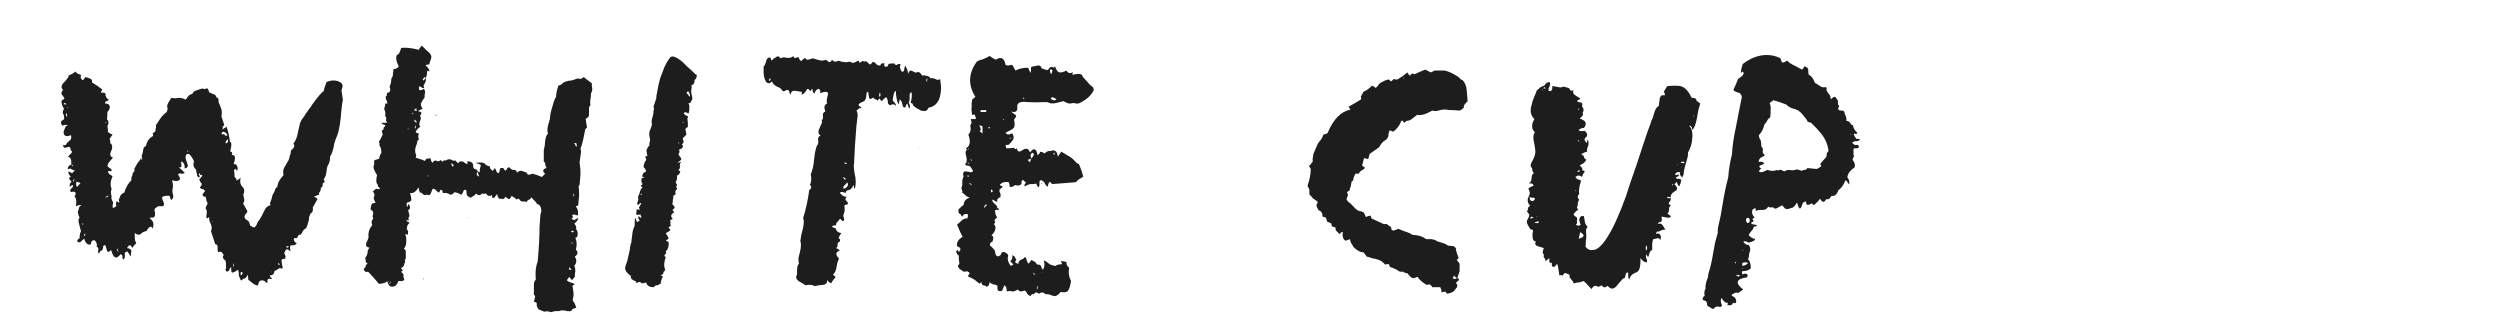 <?xml version="1.0" encoding="UTF-8"?> <svg xmlns="http://www.w3.org/2000/svg" width="350" height="47" viewBox="0 0 350 47" fill="none"><g clip-path="url(#clip0_5822_8210)"><path d="M8.902 11.591L9.166 11.327L9.364 11.063C9.539 10.887 9.627 10.711 9.627 10.536C9.979 10.448 10.287 10.272 10.55 10.008C10.682 10.228 10.946 10.382 11.342 10.47C11.254 10.821 11.298 11.041 11.474 11.129C11.562 11.305 11.715 11.195 11.935 10.799L12.265 10.865L12.595 10.997C12.858 11.085 12.946 11.261 12.858 11.525L13.584 11.986L14.309 12.514C14.221 12.69 14.155 12.844 14.111 12.975C14.551 12.931 14.771 12.997 14.771 13.173V13.371L14.837 13.503C14.88 13.679 15.012 13.833 15.232 13.964L15.1 14.096L14.902 14.162C14.771 14.206 14.705 14.316 14.705 14.492C15.1 14.492 15.32 14.624 15.364 14.888C15.408 15.151 15.298 15.415 15.034 15.679C15.034 16.206 15.012 16.536 14.969 16.668C15.232 16.976 15.254 17.305 15.034 17.657C15.078 17.789 15.1 17.943 15.1 18.119V18.383C15.1 18.514 15.32 18.668 15.76 18.844C15.452 19.24 15.32 19.459 15.364 19.503V19.569L15.43 19.635V20.031C15.65 20.207 15.738 20.383 15.694 20.558V20.822L15.562 21.152C15.342 21.636 15.43 21.943 15.826 22.075C15.122 22.779 14.902 23.218 15.166 23.394L15.364 23.526L15.562 23.658C15.65 23.746 15.65 23.855 15.562 23.987C15.166 23.899 15.034 23.965 15.166 24.185C15.254 24.361 15.452 24.515 15.76 24.647C15.452 25.394 15.408 25.988 15.628 26.427C15.496 26.779 15.496 27.131 15.628 27.482C15.584 27.614 15.584 27.746 15.628 27.878L15.694 28.076L15.826 28.273V28.537L15.76 28.735C15.76 28.955 15.782 29.087 15.826 29.131C16.133 28.999 16.287 28.889 16.287 28.801V28.735L16.221 28.537C16.221 28.449 16.265 28.317 16.353 28.142C16.529 28.317 16.639 28.383 16.683 28.34C16.727 28.296 16.705 28.186 16.617 28.01L16.749 27.68L16.881 27.35C17.013 27.174 17.189 27.043 17.408 26.955C17.628 26.207 17.958 25.636 18.397 25.24C18.353 24.933 18.419 24.669 18.595 24.449C18.507 24.405 18.507 24.339 18.595 24.251L18.727 24.053C18.859 23.921 18.881 23.79 18.793 23.658C18.881 23.482 19.013 23.24 19.189 22.932C19.408 22.625 19.562 22.427 19.65 22.339C19.65 22.251 19.672 22.185 19.716 22.141C19.848 22.405 19.914 22.449 19.914 22.273L19.848 22.009V21.745L19.98 21.416L20.046 20.954C20.09 20.69 20.222 20.515 20.442 20.427C20.573 19.767 20.903 19.306 21.431 19.042V18.844L21.365 18.646C21.716 18.514 21.848 18.317 21.76 18.053C21.848 17.965 21.87 17.811 21.826 17.591C21.826 17.547 21.848 17.481 21.892 17.393C21.98 17.305 22.046 17.218 22.09 17.13L22.486 16.536C22.749 16.184 23.035 15.899 23.343 15.679C23.431 15.415 23.475 15.239 23.475 15.151L23.409 15.02V14.888C23.365 14.712 23.563 14.316 24.002 13.701L24.53 13.767L24.991 13.701C25.431 13.701 25.761 13.789 25.98 13.964L26.178 13.701L26.376 13.437C26.552 13.261 26.728 13.173 26.904 13.173C27.035 12.865 27.255 12.69 27.563 12.646L27.893 12.514L28.354 12.382C28.53 12.47 28.64 12.492 28.684 12.448H28.75L28.882 12.382C28.97 12.338 29.036 12.36 29.08 12.448C29.168 12.536 29.234 12.69 29.277 12.909L29.541 13.041L29.871 13.173C30.179 13.305 30.311 13.459 30.267 13.635C30.53 13.635 30.64 13.854 30.596 14.294L30.794 14.756L30.992 15.283C31.08 15.635 31.08 15.965 30.992 16.272L31.388 17.459L31.322 17.591L31.19 17.723C31.146 17.855 31.146 17.987 31.19 18.119C31.278 18.031 31.366 17.965 31.454 17.921C31.541 17.877 31.629 17.811 31.717 17.723C31.981 18.514 32.135 19.218 32.179 19.833C32.355 19.877 32.421 20.075 32.377 20.427L32.311 20.822C32.267 20.954 32.245 21.086 32.245 21.218C32.509 21.262 32.575 21.416 32.443 21.68C32.75 21.68 32.904 21.833 32.904 22.141L32.838 22.537L32.706 22.998C32.926 22.91 33.102 23.02 33.234 23.328C33.322 23.68 33.278 23.878 33.102 23.921V23.724L32.97 23.658L32.838 23.724C32.794 23.768 32.772 23.834 32.772 23.921C32.816 24.053 32.838 24.317 32.838 24.713L32.904 24.845L33.036 24.977C33.124 25.064 33.146 25.174 33.102 25.306L33.696 24.911C33.608 25.262 33.608 25.548 33.696 25.768C33.783 25.988 33.871 26.119 33.959 26.163C34.179 26.383 34.245 26.647 34.157 26.955C34.069 27.174 34.047 27.328 34.091 27.416L34.157 27.746C34.245 28.054 34.201 28.296 34.025 28.471C34.069 28.559 34.267 28.911 34.619 29.526C34.619 29.658 34.597 29.746 34.553 29.79L34.421 29.922C34.289 30.098 34.223 30.23 34.223 30.318C34.267 30.538 34.311 30.647 34.355 30.647L34.619 30.845C34.794 30.889 34.926 31.131 35.014 31.57C35.19 31.658 35.3 31.724 35.344 31.768C35.388 31.812 35.454 31.834 35.542 31.834C35.674 31.834 35.806 31.702 35.938 31.439L36.069 31.109C36.113 31.021 36.179 30.933 36.267 30.845C36.443 30.581 36.575 30.362 36.663 30.186L36.992 29.526C37.168 29.087 37.454 28.823 37.85 28.735V28.603L37.784 28.471L37.916 28.142L38.048 27.746C38.092 27.438 38.179 27.197 38.311 27.021L38.443 26.757L38.509 26.559C38.597 26.339 38.707 26.207 38.839 26.163C38.839 25.68 39.125 25.13 39.696 24.515C39.608 24.163 39.63 23.834 39.762 23.526C39.806 23.438 39.982 23.13 40.29 22.603C40.421 22.427 40.509 22.185 40.553 21.877L40.685 21.482L40.751 21.02L40.949 20.888L41.147 20.624C41.235 20.449 41.213 20.273 41.081 20.097C41.389 19.745 41.608 19.174 41.74 18.383L41.938 17.525C41.982 17.262 42.092 16.998 42.268 16.734C42.268 16.69 42.29 16.646 42.334 16.602C42.422 16.514 42.51 16.404 42.597 16.272C42.685 16.14 42.751 16.031 42.795 15.943C42.927 15.767 43.081 15.547 43.257 15.283C43.477 15.02 43.63 14.8 43.718 14.624C44.554 13.481 45.081 12.865 45.301 12.777C45.345 12.514 45.477 12.096 45.697 11.525C45.697 11.481 45.785 11.437 45.96 11.393C46.224 11.305 46.444 11.261 46.62 11.261C47.191 11.261 47.609 11.415 47.873 11.723C47.961 11.898 47.983 12.052 47.939 12.184L47.873 12.448L47.807 12.646C47.895 13.217 47.961 13.657 48.005 13.964C47.917 14.36 47.851 14.822 47.807 15.349L47.675 16.734C47.543 17.921 47.323 18.822 47.016 19.438L46.818 20.031L46.686 20.69C46.554 21.262 46.4 21.657 46.224 21.877C46.224 22.361 46.136 22.756 45.96 23.064C45.916 23.108 45.873 23.196 45.829 23.328C45.785 23.46 45.763 23.548 45.763 23.592L45.697 24.119C45.653 24.515 45.521 24.845 45.301 25.108C45.521 25.328 45.477 25.526 45.169 25.702V26.032C45.125 26.163 45.037 26.251 44.905 26.295C44.949 26.339 44.927 26.493 44.839 26.757L44.708 26.955C44.62 27.087 44.62 27.197 44.708 27.284C44.62 27.284 44.51 27.306 44.378 27.35C44.29 27.394 44.202 27.438 44.114 27.482C44.026 27.526 43.96 27.548 43.916 27.548L44.114 27.614L44.246 27.68C44.378 27.768 44.444 27.834 44.444 27.878L44.114 28.471L43.784 29.065C43.872 29.46 43.762 29.746 43.455 29.922C43.411 30.01 43.345 30.186 43.257 30.45V30.713L43.191 30.977L43.059 31.439L42.861 31.966C42.685 32.01 42.532 32.142 42.4 32.362L42.268 32.626L42.07 32.889C41.938 32.801 41.828 32.845 41.74 33.021L41.674 33.153L41.542 33.351C41.367 33.307 41.235 33.329 41.147 33.417C41.103 33.461 41.103 33.527 41.147 33.615C41.191 33.791 41.323 33.944 41.542 34.076C41.455 34.208 41.301 34.296 41.081 34.34H40.751C40.575 34.384 40.553 34.67 40.685 35.197L40.421 34.999L40.158 34.867L40.026 34.999L39.894 35.197C39.806 35.373 39.784 35.483 39.828 35.527C40.004 35.835 40.026 36.077 39.894 36.252C39.718 36.208 39.586 36.23 39.498 36.318C39.41 36.362 39.388 36.472 39.432 36.648L39.498 37.109C39.586 37.329 39.586 37.505 39.498 37.637C39.279 37.505 39.103 37.505 38.971 37.637L38.773 37.769C38.685 37.857 38.575 37.901 38.443 37.901C38.399 38.34 38.179 38.56 37.784 38.56C37.74 38.648 37.784 38.736 37.916 38.824L38.048 38.956V39.088C37.828 39 37.652 39 37.52 39.088C37.432 39.176 37.41 39.33 37.454 39.549C37.366 39.637 37.278 39.615 37.19 39.483L37.059 39.352L36.927 39.286C36.443 39.154 36.179 39.373 36.135 39.945C35.959 39.989 35.718 39.901 35.41 39.681L35.08 39.417L34.751 39.154V38.824C34.707 38.736 34.685 38.604 34.685 38.428C34.509 38.868 34.289 39.066 34.025 39.022C33.849 39.373 33.696 39.33 33.564 38.89C33.52 38.802 33.476 38.692 33.432 38.56C33.432 38.428 33.432 38.318 33.432 38.23L33.366 37.967V37.769L33.102 37.901L32.904 38.033C32.86 38.077 32.794 38.099 32.706 38.099L32.575 38.165C32.399 38.209 32.333 37.945 32.377 37.373L32.179 37.571L32.113 37.769C32.069 37.901 31.959 37.989 31.783 38.033C31.564 37.945 31.52 37.769 31.651 37.505C31.651 36.978 31.629 36.648 31.585 36.516C31.19 36.208 31.102 35.945 31.322 35.725C31.278 35.593 31.168 35.439 30.992 35.263C30.816 35.219 30.662 35.241 30.53 35.329L30.464 34.934V34.538C30.464 34.406 30.421 34.318 30.333 34.274C30.289 34.186 30.223 34.164 30.135 34.208C29.827 33.285 29.629 32.669 29.541 32.362C29.673 32.054 29.673 31.746 29.541 31.439L29.343 30.977C29.299 30.845 29.277 30.647 29.277 30.384C29.014 30.647 28.882 30.625 28.882 30.318L28.948 29.856V29.46C28.816 29.329 28.772 29.175 28.816 28.999L28.948 28.735L29.08 28.471C29.036 28.383 28.992 28.296 28.948 28.208C28.904 28.12 28.882 28.032 28.882 27.944C28.794 27.68 28.772 27.526 28.816 27.482C28.772 27.526 28.706 27.548 28.618 27.548C28.574 27.548 28.508 27.504 28.42 27.416C28.332 27.328 28.332 27.24 28.42 27.152C28.508 26.977 28.596 26.867 28.684 26.823C28.684 26.647 28.596 26.537 28.42 26.493L28.157 26.427L27.959 26.229C28.178 26.053 28.266 25.878 28.223 25.702L28.025 25.438L27.893 25.108L28.091 24.911L28.288 24.647C28.332 24.559 28.332 24.515 28.288 24.515C28.244 24.471 28.157 24.471 28.025 24.515V24.383L27.893 24.251C27.805 24.339 27.805 24.427 27.893 24.515L27.959 24.647C27.959 24.735 27.937 24.801 27.893 24.845C27.717 24.845 27.607 24.691 27.563 24.383L27.497 24.053L27.431 23.724C27.079 23.416 26.992 23.042 27.167 22.603L26.97 22.207L26.706 21.811C26.486 21.504 26.266 21.46 26.046 21.68C25.959 21.899 25.959 22.141 26.046 22.405L26.178 22.735L26.244 22.998C26.376 23.306 26.244 23.504 25.849 23.592V23.262L25.783 22.998C25.739 22.822 25.585 22.691 25.321 22.603L25.387 22.932V23.196C25.431 23.284 25.409 23.35 25.321 23.394C25.277 23.438 25.189 23.438 25.057 23.394C25.145 23.526 25.277 23.658 25.453 23.79L25.651 23.987L25.849 24.185C25.849 24.229 25.827 24.251 25.783 24.251C25.739 24.251 25.695 24.273 25.651 24.317H25.387C25.167 24.229 25.013 24.273 24.925 24.449C25.233 24.845 25.277 25.108 25.057 25.24C24.881 25.372 24.552 25.372 24.068 25.24C24.2 25.548 24.244 25.878 24.2 26.229L24.134 26.691C24.134 26.911 24.156 27.065 24.2 27.152C24.332 27.548 24.244 27.834 23.936 28.01L23.738 27.416H23.277C23.057 27.416 22.859 27.482 22.683 27.614C22.683 27.746 22.706 27.856 22.749 27.944L22.881 28.273C23.013 28.537 22.991 28.735 22.815 28.867H22.288C22.112 28.867 21.98 28.933 21.892 29.065C21.716 29.109 21.628 29.241 21.628 29.46L21.694 29.724V29.988C21.738 30.164 21.694 30.296 21.562 30.384C21.475 30.471 21.299 30.494 21.035 30.45C20.991 30.538 21.013 30.625 21.101 30.713L21.233 30.779L21.299 30.911C21.518 31.131 21.541 31.505 21.365 32.032C21.277 31.724 21.123 31.658 20.903 31.834C20.727 31.966 20.595 32.142 20.508 32.362C20.376 32.362 20.222 32.406 20.046 32.494L19.848 32.626L19.716 32.758C19.496 32.933 19.211 32.889 18.859 32.626C18.859 33.197 18.881 33.571 18.925 33.747L19.057 33.944V34.01C19.101 34.01 19.079 34.054 18.991 34.142L18.925 34.208L18.793 34.34C18.749 34.428 18.639 34.56 18.463 34.736C18.463 34.516 18.375 34.384 18.2 34.34C18.024 34.34 17.892 34.472 17.804 34.736C18.156 34.78 18.353 34.911 18.397 35.131L18.331 35.527V35.923L18.134 35.659L17.936 35.329C17.848 35.153 17.694 35.175 17.474 35.395V35.857C17.474 36.12 17.408 36.274 17.276 36.318L17.145 36.186V35.923C17.145 35.747 17.057 35.637 16.881 35.593C16.617 35.901 16.419 36.054 16.287 36.054C15.979 36.054 15.738 35.703 15.562 34.999C15.386 35.175 15.254 35.263 15.166 35.263C15.078 35.263 15.012 35.197 14.969 35.065L14.902 34.802L14.837 34.604C14.749 34.252 14.617 34.208 14.441 34.472V34.67L14.375 34.867C14.331 35.043 14.221 35.131 14.045 35.131L13.979 35.263L13.913 35.395C13.87 35.483 13.825 35.505 13.781 35.461L13.716 35.197L13.781 34.934C13.781 34.714 13.694 34.582 13.518 34.538C13.606 34.406 13.584 34.186 13.452 33.878C13.276 33.615 13.122 33.549 12.99 33.681C12.814 33.725 12.726 33.9 12.726 34.208C12.507 34.296 12.309 34.252 12.133 34.076C11.957 33.9 11.847 33.681 11.803 33.417L11.605 33.549L11.408 33.747C11.276 33.922 11.1 33.966 10.88 33.878C10.792 33.747 10.792 33.637 10.88 33.549C10.968 33.461 11.056 33.395 11.144 33.351C11.144 32.911 11.21 32.582 11.342 32.362L11.21 31.9L11.078 31.373C10.946 30.933 10.968 30.625 11.144 30.45L11.012 30.186L10.946 29.922C10.858 29.702 10.88 29.526 11.012 29.395C11.012 29.043 11.144 28.823 11.408 28.735C11.32 28.647 11.056 28.691 10.616 28.867C10.748 28.208 10.682 27.746 10.419 27.482C10.594 27.306 10.638 27.131 10.55 26.955C10.507 26.823 10.309 26.801 9.957 26.889C9.781 26.757 9.781 26.603 9.957 26.427L10.155 26.229C10.243 26.098 10.243 25.988 10.155 25.9C10.023 25.944 9.891 26.032 9.759 26.163C9.715 25.856 9.803 25.614 10.023 25.438L9.825 25.24L9.693 25.042C9.649 24.867 9.737 24.779 9.957 24.779C9.869 24.735 9.781 24.625 9.693 24.449C9.605 24.273 9.561 24.163 9.561 24.119C9.561 23.987 9.605 23.965 9.693 24.053C9.737 24.053 9.869 24.119 10.089 24.251L10.55 23.79C10.419 23.878 10.309 23.878 10.221 23.79L9.957 23.658C9.825 23.57 9.671 23.592 9.495 23.724C9.451 23.504 9.539 23.306 9.759 23.13C9.935 22.998 10.067 23.064 10.155 23.328C10.199 23.196 10.199 23.108 10.155 23.064H9.957C10.045 22.361 9.891 21.987 9.495 21.943L9.693 21.745L9.957 21.482C10.133 21.306 10.111 21.152 9.891 21.02C9.891 20.712 9.803 20.558 9.627 20.558L9.364 20.624L9.1 20.69C8.924 20.69 8.836 20.558 8.836 20.295C9.056 20.383 9.21 20.339 9.298 20.163L9.364 20.031L9.561 19.833C9.781 19.701 9.913 19.547 9.957 19.372C10.001 19.196 9.979 19.042 9.891 18.91C9.583 19.086 9.32 19.108 9.1 18.976C8.968 18.888 8.902 18.712 8.902 18.448C8.99 18.185 9.078 17.965 9.166 17.789C9.21 17.613 9.32 17.569 9.495 17.657C9.407 17.437 9.144 17.415 8.704 17.591C8.484 17.239 8.484 16.998 8.704 16.866L8.836 16.8L8.968 16.668C9.012 16.624 8.99 16.404 8.902 16.009C8.726 15.877 8.748 15.613 8.968 15.217L8.77 14.888L8.638 14.492C8.55 14.14 8.66 13.943 8.968 13.899C9.012 13.767 8.99 13.657 8.902 13.569L8.704 13.305C8.528 13.129 8.572 12.887 8.836 12.58C8.528 12.316 8.55 11.986 8.902 11.591ZM31.322 18.448C31.234 18.448 31.146 18.492 31.058 18.58C31.014 18.668 31.014 18.734 31.058 18.778C31.102 18.822 31.212 18.822 31.388 18.778C31.52 19.042 31.673 19.086 31.849 18.91C31.673 18.646 31.497 18.492 31.322 18.448ZM10.814 26.163C10.858 26.076 11.012 25.9 11.276 25.636L10.946 25.504L10.682 25.438C10.638 25.878 10.682 26.119 10.814 26.163ZM31.915 19.899V19.569C31.871 19.525 31.827 19.525 31.783 19.569C31.695 19.657 31.651 19.723 31.651 19.767C31.564 19.899 31.564 20.009 31.651 20.097C31.739 20.009 31.827 19.943 31.915 19.899ZM33.696 38.099V38.56C33.739 38.516 33.761 38.494 33.761 38.494C33.849 38.494 33.893 38.472 33.893 38.428L33.959 38.23C33.959 38.099 33.871 38.055 33.696 38.099ZM9.232 15.943V16.14L9.298 16.272C9.342 16.316 9.386 16.316 9.429 16.272C9.386 16.228 9.364 16.096 9.364 15.877C9.32 15.877 9.276 15.899 9.232 15.943ZM16.551 35.329C16.551 34.977 16.507 34.802 16.419 34.802C16.375 34.934 16.419 35.109 16.551 35.329ZM15.166 27.35L14.969 27.482C14.925 27.526 14.88 27.548 14.837 27.548C14.749 27.548 14.705 27.57 14.705 27.614C15.012 27.658 15.166 27.57 15.166 27.35ZM9.298 14.624L9.232 14.492L9.1 14.426C9.056 14.382 8.99 14.426 8.902 14.558C8.902 14.602 9.034 14.624 9.298 14.624ZM40.421 34.472H40.092C40.092 34.604 40.114 34.67 40.158 34.67C40.29 34.67 40.377 34.604 40.421 34.472ZM32.641 36.846V37.373C32.772 37.241 32.772 37.066 32.641 36.846ZM11.803 33.087L12.001 32.691C11.737 32.823 11.671 32.955 11.803 33.087ZM10.221 25.504C10.265 25.372 10.353 25.24 10.485 25.108C10.265 25.108 10.177 25.24 10.221 25.504ZM39.169 37.109L39.103 36.912C39.059 36.824 39.015 36.802 38.971 36.846C38.927 37.022 38.993 37.109 39.169 37.109ZM11.54 31.439C11.627 31.439 11.671 31.395 11.671 31.307C11.496 31.263 11.452 31.307 11.54 31.439ZM38.048 38.033V37.967L37.982 38.099C38.026 38.099 38.048 38.077 38.048 38.033ZM26.376 21.218L26.178 21.02C26.222 21.24 26.288 21.306 26.376 21.218ZM29.673 30.977V31.043H29.805C29.761 30.999 29.717 30.977 29.673 30.977ZM10.353 22.8H10.221C10.265 22.844 10.309 22.844 10.353 22.8ZM14.771 17.195C14.771 17.283 14.815 17.283 14.902 17.195C14.859 17.152 14.837 17.108 14.837 17.064C14.793 17.108 14.771 17.152 14.771 17.195ZM9.495 15.151L9.561 15.085C9.517 15.041 9.473 15.02 9.429 15.02C9.429 15.107 9.451 15.151 9.495 15.151ZM6.462 -2.059V-1.927C6.55 -2.015 6.55 -2.059 6.462 -2.059ZM30.992 16.932V16.998V16.932ZM51.534 38.033C51.314 38.121 51.138 38.077 51.006 37.901C50.874 37.725 50.941 37.549 51.204 37.373C51.116 37.285 51.204 37.109 51.468 36.846C51.248 36.802 51.16 36.648 51.204 36.384C51.116 36.252 51.116 36.12 51.204 35.989L51.336 35.791L51.402 35.593L51.468 35.395V35.131C51.556 34.911 51.644 34.758 51.732 34.67C51.336 34.626 51.182 34.406 51.27 34.01L51.468 33.615L51.6 33.219C51.512 32.604 51.688 32.032 52.127 31.505C51.952 31.197 51.995 30.889 52.259 30.581C52.171 30.406 52.149 30.274 52.193 30.186L52.259 29.79C52.215 29.57 52.083 29.416 51.864 29.329L51.93 28.933L51.995 28.669C52.039 28.493 52.237 28.405 52.589 28.405C52.501 28.273 52.413 28.076 52.325 27.812V27.614L52.391 27.482C52.479 27.262 52.413 27.043 52.193 26.823C52.501 26.515 52.699 26.383 52.787 26.427L52.919 26.493C53.051 26.493 53.139 26.471 53.182 26.427C53.182 26.383 53.16 26.339 53.117 26.295L52.985 26.163C52.897 26.119 52.875 26.032 52.919 25.9C52.655 25.68 52.611 25.218 52.787 24.515L52.589 24.185L52.391 23.79C52.259 23.482 52.259 23.218 52.391 22.998C52.347 22.691 52.369 22.493 52.457 22.405L52.721 22.339L53.117 22.207C53.072 22.119 53.094 21.987 53.182 21.811L53.248 21.613L53.38 21.482V21.152L53.314 20.69C53.226 20.602 53.16 20.471 53.117 20.295V20.031L53.051 19.767C53.139 19.723 53.226 19.591 53.314 19.372L53.446 19.108L53.578 18.844L53.512 18.58L53.446 18.317L53.512 18.251C53.556 18.207 53.6 18.185 53.644 18.185L53.71 17.987C53.71 17.811 53.776 17.723 53.908 17.723C53.952 17.547 53.908 17.459 53.776 17.459L53.578 17.393L53.38 17.195H54.106C54.194 17.152 54.194 17.086 54.106 16.998L54.04 16.866V16.8C54.128 16.58 54.084 16.382 53.908 16.206C53.996 15.943 53.952 15.613 53.776 15.217C53.908 14.91 53.952 14.668 53.908 14.492H54.237L54.172 14.162L54.04 13.899C53.952 13.591 53.996 13.415 54.172 13.371C54.084 13.107 54.194 12.953 54.501 12.909C54.589 12.822 54.633 12.668 54.633 12.448L54.567 12.25V12.052L54.699 11.723L54.765 11.327C54.765 11.063 54.831 10.865 54.963 10.733L55.029 10.206L55.095 9.678C55.49 9.634 55.732 9.502 55.82 9.283C55.468 8.623 55.38 8.096 55.556 7.7C55.732 7.656 55.864 7.524 55.952 7.304L56.084 6.975L56.15 6.711C56.765 6.623 57.6 6.711 58.656 6.975L58.721 6.777L58.853 6.645C58.897 6.557 58.963 6.469 59.051 6.381L59.381 6.711L59.711 7.041C60.106 7.348 60.326 7.612 60.37 7.832C60.414 7.92 60.392 8.096 60.304 8.36L60.172 8.689L60.106 9.019C59.842 9.019 59.667 9.063 59.579 9.151C59.974 9.502 60.15 9.788 60.106 10.008L59.974 9.942L59.842 9.876L59.776 10.14V10.404C59.689 10.711 59.623 10.887 59.579 10.931C59.667 11.063 59.645 11.283 59.513 11.591L59.315 11.92C59.315 12.096 59.337 12.228 59.381 12.316C59.249 12.36 59.139 12.338 59.051 12.25L58.919 12.184L58.787 12.052C58.7 12.14 58.656 12.206 58.656 12.25V12.514C58.743 12.69 58.963 12.668 59.315 12.448C59.447 12.492 59.513 12.668 59.513 12.975L59.447 13.305V13.635L59.183 14.03L58.985 14.36C58.853 14.624 58.919 14.91 59.183 15.217C58.875 15.349 58.656 15.459 58.524 15.547C58.787 15.635 58.941 15.701 58.985 15.745C59.029 15.877 58.963 16.031 58.787 16.206C58.875 16.294 58.919 16.426 58.919 16.602L58.787 16.998C58.656 17.349 58.678 17.591 58.853 17.723L58.524 17.987L58.26 18.317C58.128 18.492 58.26 18.624 58.656 18.712C58.524 18.976 58.524 19.24 58.656 19.503C58.436 19.679 58.348 19.855 58.392 20.031C58.084 20.734 58.04 21.284 58.26 21.68V21.811L58.194 22.075C58.809 22.251 59.249 22.405 59.513 22.537C59.557 22.361 59.645 22.251 59.776 22.207H59.974L60.238 22.141C60.282 22.229 60.326 22.361 60.37 22.537C60.458 22.669 60.502 22.756 60.502 22.8C60.59 22.712 60.678 22.625 60.766 22.537L60.898 22.471C61.029 22.471 61.117 22.493 61.161 22.537C61.337 22.625 61.513 22.581 61.689 22.405L61.953 22.669C61.996 22.493 62.15 22.427 62.414 22.471C62.634 22.295 62.876 22.251 63.139 22.339L63.403 22.471C63.535 22.515 63.667 22.515 63.799 22.471L63.865 22.603L63.997 22.735C64.085 22.822 64.15 22.866 64.195 22.866C64.195 22.735 64.26 22.647 64.392 22.603H64.722L64.92 22.669L65.052 22.8L65.447 22.998V22.8L65.381 22.603C65.865 22.559 66.151 22.712 66.239 23.064V23.328L66.305 23.526C66.349 23.614 66.524 23.702 66.832 23.79C66.744 23.921 66.854 24.031 67.162 24.119C67.162 24.031 67.162 23.921 67.162 23.79C67.206 23.658 67.228 23.548 67.228 23.46C67.272 23.372 67.294 23.306 67.294 23.262C67.294 23.174 67.294 23.108 67.294 23.064L66.964 22.932L66.568 22.8C67.184 22.712 67.601 22.735 67.821 22.866L67.953 22.998L68.085 23.13C68.173 23.174 68.349 23.24 68.612 23.328C68.525 23.504 68.656 23.702 69.008 23.921L69.14 23.724L69.272 23.526L69.404 23.724L69.47 23.921C69.514 24.097 69.624 24.207 69.799 24.251C69.887 24.163 69.931 24.075 69.931 23.987L69.997 23.658C69.997 23.526 70.151 23.482 70.459 23.526C70.635 23.834 70.766 23.943 70.855 23.855L70.986 23.592C71.074 23.504 71.162 23.438 71.25 23.394C71.47 23.614 71.646 23.746 71.778 23.79H72.041C72.217 23.79 72.327 23.921 72.371 24.185C72.591 23.965 72.811 23.878 73.031 23.921L73.426 24.053L73.756 24.185C73.8 24.493 74.064 24.537 74.547 24.317L75.207 24.515L75.866 24.779L76.328 24.317C76.108 24.185 76.02 24.031 76.064 23.855C76.108 23.68 76.262 23.57 76.525 23.526L76.394 23.262C76.35 23.174 76.328 23.064 76.328 22.932C76.328 22.844 76.305 22.779 76.262 22.735L76.13 22.603V21.613C76.13 21.482 76.13 21.284 76.13 21.02C76.174 20.756 76.218 20.558 76.262 20.427C76.305 19.459 76.459 18.888 76.723 18.712C76.591 18.36 76.613 17.899 76.789 17.327L76.987 16.668L77.053 16.009L77.185 15.415L77.383 14.756C77.514 14.228 77.668 13.833 77.844 13.569C77.844 13.173 77.954 12.646 78.174 11.986C78.218 11.986 78.284 11.964 78.372 11.92C78.46 11.876 78.525 11.854 78.57 11.854C78.833 11.503 79.317 11.305 80.02 11.261L80.284 11.195L80.614 11.063C80.833 10.975 81.053 10.975 81.273 11.063C81.361 11.019 81.449 10.975 81.537 10.931C81.625 10.843 81.691 10.799 81.735 10.799L82.328 11.261L82.856 11.656V12.052L82.922 12.382C82.922 12.646 82.856 12.887 82.724 13.107V13.503L82.658 13.899C82.614 14.206 82.614 14.492 82.658 14.756C82.526 14.844 82.46 14.998 82.46 15.217V15.811C82.504 16.25 82.35 16.514 81.998 16.602C82.042 17.086 82.108 17.503 82.196 17.855C82.152 17.855 82.064 17.943 81.932 18.119L81.801 18.778L81.669 19.438C81.537 20.009 81.405 20.471 81.273 20.822C81.361 21.086 81.361 21.394 81.273 21.745L81.207 22.273L81.141 22.735C81.229 23.35 81.273 23.878 81.273 24.317L81.207 25.108L81.141 25.9L81.009 26.032C81.053 26.295 81.075 26.757 81.075 27.416L81.009 28.076L80.943 28.801H80.811L80.614 28.867C80.921 29.307 81.009 29.746 80.877 30.186C80.482 30.01 80.218 29.988 80.086 30.12C80.262 30.34 80.24 30.494 80.02 30.581C80.152 30.757 80.306 30.823 80.482 30.779L80.68 30.647L80.943 30.515C80.987 30.691 80.811 30.955 80.416 31.307C80.68 31.658 80.746 31.9 80.614 32.032C80.79 32.208 80.877 32.45 80.877 32.758C80.877 33.109 80.767 33.285 80.548 33.285C80.767 33.812 80.79 34.362 80.614 34.934C80.965 35.285 80.921 35.615 80.482 35.923C80.614 36.142 80.68 36.34 80.68 36.516C80.68 36.78 80.592 37 80.416 37.175C80.504 37.439 80.548 37.703 80.548 37.967L80.482 38.362V38.758L80.35 38.89C80.262 39.022 80.174 39.132 80.086 39.22C79.866 39 79.734 38.846 79.691 38.758L79.559 38.956L79.361 39.22C79.449 39.352 79.624 39.461 79.888 39.549L80.152 39.615L80.482 39.813C80.262 39.901 80.152 39.967 80.152 40.011L80.218 40.472L80.284 40.934C80.328 41.154 80.306 41.44 80.218 41.791C80.13 41.967 80.196 42.165 80.416 42.385L80.548 42.714L80.68 43.044L80.416 43.176L80.086 43.308C80.086 43.484 79.976 43.572 79.756 43.572H79.493L79.229 43.506C78.745 43.418 78.416 43.44 78.24 43.572C78.064 43.528 77.866 43.528 77.646 43.572L77.119 43.704C76.811 43.572 76.503 43.55 76.196 43.638C76.02 43.55 75.756 43.44 75.404 43.308C75.272 43.132 75.184 42.956 75.141 42.78V42.451C75.141 42.363 75.009 42.297 74.745 42.253L74.811 41.989L74.877 41.725C74.965 41.505 74.921 41.352 74.745 41.264V39.813C74.745 39.549 74.833 39.33 75.009 39.154C74.921 38.099 75.009 37.263 75.272 36.648C75.448 34.714 75.536 33.065 75.536 31.702C75.536 31.614 75.58 31.043 75.668 29.988C75.8 29.68 75.822 29.395 75.734 29.131C75.646 28.779 75.448 28.581 75.141 28.537C75.141 28.449 75.097 28.361 75.009 28.273L74.811 28.076C74.591 27.856 74.459 27.702 74.415 27.614C74.415 27.658 74.393 27.68 74.349 27.68L74.283 27.812L74.085 27.944C73.91 27.988 73.8 28.098 73.756 28.273C73.668 28.23 73.536 28.208 73.36 28.208H73.096C72.965 28.208 72.811 28.076 72.635 27.812C72.547 27.812 72.459 27.856 72.371 27.944L72.173 27.812L72.041 27.68C71.909 27.636 71.778 27.548 71.646 27.416C71.47 27.724 71.338 27.878 71.25 27.878C71.206 27.878 71.03 27.768 70.723 27.548C70.679 27.724 70.569 27.834 70.393 27.878L70.129 27.812H69.865C69.821 27.724 69.755 27.614 69.668 27.482C69.624 27.306 69.602 27.197 69.602 27.152L69.338 27.482C69.294 27.614 69.228 27.68 69.14 27.68C68.964 27.812 68.876 27.68 68.876 27.284C68.744 27.416 68.591 27.46 68.415 27.416C68.195 27.328 68.063 27.197 68.019 27.021C67.975 27.152 67.799 27.174 67.492 27.087C67.228 27.394 66.942 27.394 66.634 27.087C66.546 27.262 66.436 27.372 66.305 27.416L66.107 27.548L65.909 27.68C65.513 27.548 65.316 27.35 65.316 27.087V26.823C65.316 26.735 65.272 26.647 65.184 26.559C65.008 26.559 64.898 26.647 64.854 26.823L64.722 27.087L64.59 27.284C64.238 27.065 63.975 26.955 63.799 26.955C63.667 26.867 63.557 26.911 63.469 27.087C63.205 27.306 62.964 27.306 62.744 27.087L62.414 27.021H62.019L61.953 26.889V26.757C61.953 26.669 61.865 26.603 61.689 26.559C61.557 26.823 61.469 26.955 61.425 26.955L61.293 26.889L61.095 26.691C60.963 26.515 60.788 26.427 60.568 26.427C60.568 26.471 60.524 26.581 60.436 26.757L60.304 27.087C60.172 27.35 59.974 27.394 59.711 27.218C59.535 27.35 59.381 27.35 59.249 27.218L59.051 27.021C59.007 26.977 58.919 26.955 58.787 26.955C58.743 26.911 58.678 26.669 58.59 26.229C58.238 26.845 57.842 27.109 57.403 27.021L57.535 27.548L57.6 28.076C57.556 28.076 57.513 28.098 57.469 28.142C57.425 28.186 57.381 28.23 57.337 28.273L57.073 28.34C56.897 28.383 56.875 28.603 57.007 28.999C57.095 28.823 57.161 28.669 57.205 28.537C57.337 28.757 57.403 28.911 57.403 28.999C57.403 29.219 57.315 29.351 57.139 29.395C57.227 29.834 57.293 30.12 57.337 30.252C57.161 30.428 57.139 30.625 57.271 30.845H56.875C56.875 30.933 56.941 30.999 57.073 31.043L57.205 31.109L57.337 31.241C57.117 31.329 56.985 31.593 56.941 32.032C57.029 32.208 57.095 32.318 57.139 32.362C57.139 32.582 57.117 32.758 57.073 32.889L56.941 32.823L56.743 32.758L56.875 33.285V33.878C56.875 34.274 56.765 34.582 56.545 34.802C56.765 34.977 56.853 35.153 56.809 35.329V36.12L56.743 36.318C56.655 36.45 56.655 36.56 56.743 36.648L56.611 36.912L56.545 37.175C56.501 37.307 56.37 37.417 56.15 37.505C56.238 37.681 56.326 37.813 56.413 37.901L56.15 38.033C56.458 38.34 56.567 38.516 56.48 38.56V38.758C56.48 38.802 56.523 38.912 56.611 39.088C56.567 39.264 56.435 39.352 56.216 39.352H55.754C55.666 39.703 55.49 39.945 55.227 40.077C54.831 40.209 54.545 40.121 54.369 39.813C54.369 39.813 54.347 39.769 54.303 39.681C54.26 39.549 54.237 39.439 54.237 39.352C54.062 39.571 53.666 39.703 53.051 39.747L52.325 38.89L51.534 38.033ZM59.183 11.129C59.183 11.173 59.205 11.217 59.249 11.261C59.293 11.261 59.337 11.239 59.381 11.195C59.425 11.151 59.491 11.063 59.579 10.931L59.513 10.865L59.381 10.799C59.293 10.975 59.227 11.085 59.183 11.129ZM67.03 24.713C67.074 24.669 67.052 24.559 66.964 24.383L66.898 24.185L66.832 24.053C66.656 24.361 66.722 24.581 67.03 24.713ZM58.062 16.8C58.018 16.756 57.996 16.756 57.996 16.8C57.996 16.888 58.018 16.954 58.062 16.998L58.26 17.195C58.304 17.152 58.326 17.108 58.326 17.064L58.26 16.932C58.172 16.844 58.106 16.8 58.062 16.8ZM80.68 20.031H80.35L80.482 20.163L80.548 20.295C80.548 20.383 80.592 20.471 80.68 20.558C80.724 20.515 80.746 20.427 80.746 20.295L80.68 20.031ZM63.535 23.196L63.403 22.998C63.315 22.91 63.227 22.866 63.139 22.866C63.227 23.042 63.293 23.196 63.337 23.328C63.381 23.328 63.447 23.284 63.535 23.196ZM79.691 37.373V37.571L79.624 37.703C79.844 37.791 79.976 37.813 80.02 37.769L79.691 37.373ZM80.35 32.428C80.174 32.252 80.042 32.252 79.954 32.428C80.086 32.56 80.218 32.56 80.35 32.428ZM57.93 15.415L58.326 15.547V15.349L58.26 15.151L58.128 15.283C58.04 15.327 57.974 15.371 57.93 15.415ZM80.416 27.482C80.372 27.438 80.35 27.284 80.35 27.021C80.218 27.328 80.24 27.482 80.416 27.482ZM58.194 17.987V17.525C58.018 17.789 58.018 17.943 58.194 17.987ZM54.369 39.813C54.589 39.725 54.699 39.571 54.699 39.352C54.611 39.527 54.501 39.681 54.369 39.813ZM80.284 34.076L79.888 33.878C80.02 34.054 80.152 34.12 80.284 34.076ZM57.732 15.811V15.745C57.688 15.789 57.666 15.833 57.666 15.877C57.71 15.877 57.776 15.921 57.864 16.009C57.908 15.965 57.886 15.921 57.798 15.877L57.732 15.811ZM57.139 17.987L57.073 18.053V18.119C57.205 18.119 57.227 18.075 57.139 17.987ZM61.095 16.206V16.075C60.963 16.075 60.941 16.119 61.029 16.206C61.073 16.25 61.095 16.25 61.095 16.206ZM54.435 39.417C54.479 39.373 54.457 39.352 54.369 39.352C54.325 39.395 54.347 39.417 54.435 39.417ZM65.513 30.581L65.645 30.45C65.557 30.45 65.513 30.494 65.513 30.581ZM59.974 24.581H59.842V24.647C59.93 24.735 59.974 24.713 59.974 24.581ZM59.249 38.956V39.088C59.249 39.132 59.271 39.132 59.315 39.088V39.022C59.315 38.978 59.293 38.956 59.249 38.956ZM32.213 35.527V35.593C32.257 35.549 32.257 35.527 32.213 35.527ZM87.596 37.175C87.772 36.736 87.882 36.362 87.926 36.054L88.058 35.461L88.19 34.867V34.67L88.255 34.406C88.255 34.23 88.299 34.098 88.387 34.01C88.387 33.834 88.431 33.439 88.519 32.823C88.563 32.34 88.673 31.944 88.849 31.637C88.849 31.065 88.871 30.669 88.915 30.45C89.003 30.625 89.091 30.845 89.179 31.109L89.376 30.977L89.574 30.845C89.398 30.757 89.332 30.559 89.376 30.252L89.574 30.384L89.706 30.515C89.794 30.428 89.816 30.362 89.772 30.318L89.706 30.186V30.054H89.376C89.245 30.098 89.135 30.076 89.047 29.988L89.113 29.658V29.329H89.376L89.574 29.395C89.574 29.351 89.53 29.241 89.442 29.065L89.64 28.735L89.772 28.471C89.728 28.383 89.64 28.405 89.508 28.537L89.376 28.669L89.311 28.735C89.223 28.647 89.201 28.515 89.245 28.34L89.311 28.142L89.376 27.944C89.289 27.68 89.332 27.416 89.508 27.152L89.574 26.889L89.64 26.691C89.728 26.471 89.838 26.317 89.97 26.229C89.75 26.098 89.662 26.01 89.706 25.966L89.838 25.9L89.97 25.768C89.794 25.592 89.75 25.328 89.838 24.977L89.97 24.911L90.234 24.845C90.19 24.801 90.124 24.779 90.036 24.779C89.992 24.735 89.948 24.713 89.904 24.713C89.948 24.317 90.124 24.097 90.431 24.053C90.475 23.878 90.366 23.658 90.102 23.394C90.102 23.174 90.146 22.976 90.234 22.8L90.3 22.603L90.431 22.471C90.519 22.383 90.475 22.207 90.3 21.943C90.344 21.899 90.41 21.877 90.498 21.877L90.629 21.811C90.541 21.372 90.498 21.108 90.498 21.02L90.695 20.624C90.915 20.405 90.981 20.207 90.893 20.031C91.025 19.855 91.047 19.591 90.959 19.24C90.871 18.976 90.871 18.668 90.959 18.317L91.157 17.855L91.289 17.393C91.201 17.218 91.201 16.954 91.289 16.602L91.421 16.14L91.487 15.745V15.547L91.552 15.283C91.552 15.063 91.531 14.932 91.487 14.888L91.618 14.558L91.75 14.162C91.882 13.811 91.926 13.591 91.882 13.503C92.102 12.228 92.3 11.327 92.476 10.799L92.74 10.14L93.003 9.415C93.223 8.931 93.465 8.513 93.729 8.162C93.992 7.678 94.63 7.876 95.641 8.755L96.168 9.283L96.762 9.81C96.85 9.898 96.96 10.008 97.091 10.14C97.223 10.228 97.311 10.316 97.355 10.404C97.443 10.448 97.509 10.47 97.553 10.47C97.553 10.865 97.443 11.107 97.223 11.195C97.267 11.327 97.245 11.481 97.157 11.656C97.114 11.832 97.004 11.898 96.828 11.854V12.316L96.762 12.712C96.762 12.975 96.806 13.239 96.894 13.503C96.938 13.635 96.938 13.789 96.894 13.964L96.762 14.162L96.63 14.426H96.366C96.498 14.646 96.542 14.888 96.498 15.151V15.481L96.432 15.811C96.344 15.899 96.278 15.899 96.234 15.811L96.102 15.745C95.971 15.657 95.839 15.701 95.707 15.877L95.971 16.14L96.168 16.206L96.3 16.272V16.47C96.256 16.514 96.234 16.558 96.234 16.602L96.3 17.195V17.789C96.037 17.877 95.927 18.009 95.971 18.185L96.037 18.514L96.102 18.844L95.971 18.976L95.839 19.108L95.575 19.372L95.641 19.569L95.707 19.833C95.707 20.009 95.619 20.119 95.443 20.163C95.751 20.515 95.619 20.778 95.047 20.954C95.179 21.174 95.157 21.372 94.981 21.548C94.981 21.592 95.047 21.723 95.179 21.943L95.311 22.075C95.355 22.119 95.377 22.207 95.377 22.339L95.179 22.537L95.047 22.603L94.85 22.8L95.047 22.735H95.113L95.377 22.669C95.245 22.8 95.179 22.932 95.179 23.064V23.328C95.223 23.504 95.157 23.658 94.981 23.79C94.981 23.878 95.025 23.921 95.113 23.921H95.245C95.201 24.273 95.047 24.493 94.784 24.581V25.042C94.696 25.306 94.63 25.46 94.586 25.504L94.652 25.636L94.718 25.768C94.806 25.856 94.806 25.944 94.718 26.032C94.63 26.076 94.63 26.141 94.718 26.229L94.784 26.361V26.493C94.564 26.581 94.498 26.823 94.586 27.218C94.366 27.306 94.256 27.394 94.256 27.482V27.68C94.256 27.812 94.234 27.9 94.19 27.944V28.34C94.102 28.471 94.102 28.581 94.19 28.669L94.256 28.735L94.388 28.867C94.52 29.043 94.432 29.219 94.124 29.395L94.256 29.526L94.388 29.724C93.904 29.988 93.838 30.296 94.19 30.647L93.794 30.845C93.882 30.933 93.904 31.065 93.86 31.241V31.439L93.926 31.637L93.794 31.702C93.707 31.746 93.641 31.768 93.597 31.768C93.641 31.856 93.685 31.944 93.729 32.032C93.817 32.12 93.86 32.186 93.86 32.23C93.597 32.45 93.377 32.582 93.201 32.626C93.421 32.933 93.553 33.197 93.597 33.417C93.509 33.505 93.399 33.571 93.267 33.615C93.267 33.747 93.355 33.812 93.531 33.812C93.619 33.9 93.641 34.098 93.597 34.406C93.553 34.758 93.421 35.021 93.201 35.197C93.289 35.285 93.289 35.395 93.201 35.527L93.069 35.659L93.003 35.857L93.135 35.923L93.201 35.989L93.069 36.45L93.003 36.846C92.959 37.154 93.003 37.461 93.135 37.769C93.135 37.813 93.047 37.923 92.871 38.099C92.915 38.187 92.893 38.275 92.805 38.362L92.608 38.494L92.476 38.56C92.564 38.604 92.63 38.626 92.674 38.626C92.718 38.67 92.761 38.692 92.805 38.692L92.608 39.154C92.52 39.417 92.498 39.593 92.542 39.681C92.454 39.681 92.344 39.747 92.212 39.879L92.014 39.945H91.882C91.706 39.989 91.597 40.077 91.552 40.209C90.937 40.209 90.585 40.011 90.498 39.615C90.454 39.615 90.431 39.593 90.431 39.549C90.168 39.637 90.014 39.681 89.97 39.681L89.838 39.615L89.706 39.549C89.53 39.417 89.332 39.461 89.113 39.681C89.113 39.505 89.047 39.395 88.915 39.352L88.651 39.22C88.387 39.088 88.278 38.89 88.321 38.626C87.618 38.143 87.376 37.659 87.596 37.175ZM96.102 12.975C96.366 13.327 96.52 13.525 96.564 13.569C96.652 13.393 96.586 13.129 96.366 12.777C96.322 12.777 96.278 12.8 96.234 12.844C96.19 12.887 96.146 12.931 96.102 12.975ZM89.838 27.087C89.794 27.087 89.728 27.131 89.64 27.218L89.772 27.284C89.86 27.197 89.882 27.131 89.838 27.087ZM95.575 16.998V17.13C95.619 17.174 95.663 17.195 95.707 17.195L95.641 17.064L95.575 16.998ZM94.981 20.097C95.025 20.053 95.069 20.031 95.113 20.031C95.025 19.943 94.959 19.921 94.915 19.965C94.959 20.009 94.981 20.053 94.981 20.097ZM107.63 11.656C107.322 11.656 107.103 11.349 106.971 10.733C106.927 10.601 106.905 10.36 106.905 10.008V9.349C106.949 9.305 107.015 9.195 107.103 9.019L107.234 8.689C107.278 8.382 107.388 8.184 107.564 8.096C107.74 8.008 107.85 8.03 107.894 8.162L107.96 8.36L108.026 8.491L108.29 8.228L108.619 8.03C108.839 7.81 109.059 7.854 109.279 8.162C109.454 8.074 109.608 8.03 109.74 8.03L110.202 8.096C110.597 8.14 110.883 8.052 111.059 7.832C111.147 8.096 111.257 8.184 111.389 8.096L111.587 8.03H111.85C111.85 8.25 111.96 8.425 112.18 8.557C112.488 8.206 112.686 8.074 112.773 8.162L112.839 8.294L113.037 8.36C113.213 8.36 113.455 8.294 113.763 8.162L114.224 8.294L114.686 8.425C115.037 8.513 115.367 8.491 115.675 8.36C115.763 8.491 115.895 8.601 116.07 8.689C116.246 8.733 116.378 8.623 116.466 8.36C116.73 8.667 117.038 8.711 117.389 8.491L117.785 8.623L118.181 8.689C118.4 8.733 118.686 8.711 119.038 8.623C119.214 8.799 119.411 8.843 119.631 8.755L119.895 8.623C120.071 8.535 120.181 8.491 120.225 8.491L120.357 8.821L120.423 8.755L120.554 8.689L120.686 8.557C120.73 8.513 120.84 8.535 121.016 8.623C121.148 8.535 121.28 8.557 121.412 8.689L121.609 8.887L121.807 9.019C121.851 9.019 121.895 8.997 121.939 8.953C122.027 8.865 122.093 8.777 122.137 8.689C122.313 8.689 122.423 8.711 122.467 8.755L122.73 9.019C122.862 9.151 123.038 9.195 123.258 9.151C123.302 8.887 123.5 8.799 123.851 8.887C123.807 8.975 123.786 9.085 123.786 9.217C123.873 9.305 123.939 9.349 123.983 9.349C124.115 9.349 124.203 9.327 124.247 9.283C124.335 9.195 124.379 9.085 124.379 8.953L124.775 8.887H125.236C125.28 9.063 125.39 9.129 125.566 9.085L125.764 8.953C125.94 8.953 126.049 8.975 126.093 9.019C125.962 9.239 125.962 9.481 126.093 9.744C126.181 10.052 126.335 10.118 126.555 9.942L126.621 9.546C126.621 9.415 126.665 9.305 126.753 9.217C126.929 9.568 127.017 9.744 127.017 9.744L127.148 10.338C127.236 9.942 127.434 9.81 127.742 9.942L127.94 10.074L128.138 10.14C128.225 10.184 128.357 10.162 128.533 10.074C128.621 10.074 128.709 10.118 128.797 10.206L128.995 10.404C129.039 10.579 129.171 10.623 129.39 10.536L129.654 10.601L129.918 10.667C130.094 10.711 130.204 10.821 130.248 10.997C130.38 10.865 130.709 10.931 131.237 11.195C131.281 11.151 131.391 11.129 131.566 11.129C131.698 11.129 131.72 11.173 131.632 11.261C131.808 12.052 131.786 12.844 131.566 13.635C131.303 14.47 130.775 14.954 129.984 15.085C129.852 15.437 129.632 15.591 129.325 15.547L128.929 15.481L128.599 15.283L128.335 15.151L128.072 14.954C127.94 14.91 127.83 14.756 127.742 14.492L127.61 14.426H127.478C127.654 13.811 127.698 13.305 127.61 12.909C127.39 12.997 127.302 13.195 127.346 13.503V13.964C127.346 14.052 127.302 14.184 127.214 14.36C127.434 14.756 127.456 15.041 127.28 15.217C127.28 15.173 127.236 15.063 127.148 14.888C127.105 14.712 127.061 14.58 127.017 14.492C126.929 14.58 126.863 14.668 126.819 14.756V14.888L126.753 15.02C126.533 15.107 126.401 14.998 126.357 14.69L126.225 14.228C126.181 14.14 126.093 14.03 125.962 13.899C125.962 13.943 125.918 14.184 125.83 14.624C125.698 14.448 125.588 14.118 125.5 13.635L125.434 13.173V12.712C125.302 12.755 125.192 12.931 125.104 13.239L125.038 13.635L124.972 14.03L125.104 14.228L125.302 14.426C125.434 14.646 125.478 14.778 125.434 14.822C125.214 14.558 124.928 14.536 124.577 14.756L124.313 14.492V14.228L124.247 13.964C124.159 13.569 124.005 13.525 123.786 13.833V13.767C123.522 14.206 123.324 14.228 123.192 13.833C123.148 13.789 123.082 13.811 122.994 13.899L122.928 14.03L122.862 14.096L122.73 13.964L122.533 13.899C122.401 13.854 122.313 13.767 122.269 13.635C121.961 13.899 121.763 13.921 121.675 13.701L121.609 13.305L121.544 12.844C121.368 12.844 121.28 13.041 121.28 13.437C121.28 13.657 121.236 13.811 121.148 13.899C121.104 14.074 120.95 14.206 120.686 14.294C120.071 14.558 120.049 14.8 120.62 15.02C120.532 15.107 120.467 15.151 120.423 15.151H120.291L120.225 15.217C120.093 15.349 119.983 15.437 119.895 15.481C120.071 15.701 120.115 16.053 120.027 16.536L119.961 17.13L119.895 17.657C119.851 18.273 119.785 19.174 119.697 20.361L119.631 21.68L119.565 22.932C119.521 23.064 119.521 23.328 119.565 23.724L119.631 24.251L119.763 24.845C119.851 25.768 119.785 26.295 119.565 26.427C119.565 26.119 119.543 25.944 119.499 25.9C119.368 26.163 119.236 26.361 119.104 26.493C118.928 26.581 118.796 26.625 118.708 26.625C118.488 26.713 118.378 26.845 118.378 27.021C118.071 26.889 117.873 26.845 117.785 26.889C117.609 26.889 117.565 26.955 117.653 27.087L117.917 27.35C118.093 27.482 118.29 27.548 118.51 27.548C118.378 27.768 118.334 27.9 118.378 27.944L118.444 28.076L118.576 28.208C118.752 28.383 118.752 28.537 118.576 28.669C118.444 28.625 118.334 28.647 118.247 28.735C118.203 28.779 118.203 28.889 118.247 29.065V29.592C118.203 29.68 118.159 29.812 118.115 29.988C118.071 30.12 118.049 30.208 118.049 30.252C118.225 30.559 118.225 30.801 118.049 30.977L117.917 30.911L117.785 30.779C117.697 30.647 117.609 30.625 117.521 30.713L117.389 30.911L117.191 31.109C117.06 31.241 117.016 31.395 117.06 31.57C116.796 31.527 116.598 31.57 116.466 31.702C116.598 31.834 116.774 31.922 116.994 31.966C117.082 32.362 117.345 32.582 117.785 32.626C117.477 33.065 117.367 33.329 117.455 33.417H117.521L117.587 33.483C117.631 33.527 117.631 33.637 117.587 33.812C117.367 33.9 117.257 34.032 117.257 34.208V34.472C117.213 34.56 117.148 34.648 117.06 34.736L117.323 34.867L117.587 35.065C116.972 35.285 116.928 35.659 117.455 36.186C117.411 36.274 117.345 36.45 117.257 36.714L117.126 37.307C117.082 37.791 116.906 38.187 116.598 38.494C116.95 38.626 117.038 38.78 116.862 38.956L116.73 39.088L116.598 39.286C116.466 39.417 116.4 39.549 116.4 39.681C116.092 39.549 115.895 39.373 115.807 39.154C115.851 39.593 115.653 39.835 115.213 39.879L114.62 39.945C114.576 39.945 114.466 39.967 114.29 40.011C114.158 40.011 114.07 40.033 114.026 40.077C113.894 39.945 113.697 39.879 113.433 39.879H113.103L112.773 39.945L112.378 39.681L111.916 39.417C111.609 39.242 111.455 39.022 111.455 38.758C111.543 38.582 111.587 38.428 111.587 38.296V37.835C111.587 37.395 111.674 37.087 111.85 36.912C111.806 36.736 111.784 36.472 111.784 36.12L111.982 35.329C112.158 34.626 112.18 34.098 112.048 33.747L112.18 32.889L112.378 32.098C112.554 31.395 112.576 30.867 112.444 30.515C112.839 29.241 113.125 27.922 113.301 26.559C113.477 26.515 113.565 26.405 113.565 26.229C113.565 26.053 113.499 25.944 113.367 25.9C113.499 25.68 113.565 25.438 113.565 25.174V24.779L113.499 24.449C113.763 23.79 113.916 23.108 113.96 22.405L114.092 21.416C114.18 20.976 114.268 20.646 114.356 20.427C114.444 20.339 114.51 20.207 114.554 20.031V19.701C114.466 19.35 114.576 19.108 114.884 18.976C114.532 18.756 114.488 18.404 114.752 17.921L114.884 17.591L115.015 17.327C115.103 17.108 115.103 16.932 115.015 16.8C115.147 16.756 115.213 16.668 115.213 16.536V16.206C115.169 15.899 115.279 15.701 115.543 15.613C115.455 15.349 115.411 15.129 115.411 14.954C115.499 14.69 115.631 14.536 115.807 14.492C115.719 14.316 115.719 14.052 115.807 13.701L115.873 13.371L115.939 13.107C115.895 12.8 115.521 12.777 114.818 13.041C114.862 12.822 114.84 12.668 114.752 12.58C114.708 12.448 114.642 12.404 114.554 12.448C114.29 12.536 114.114 12.755 114.026 13.107L113.829 12.909L113.763 12.712V12.58C113.763 12.36 113.653 12.426 113.433 12.777C113.389 12.69 113.323 12.602 113.235 12.514C113.191 12.47 113.147 12.448 113.103 12.448C113.015 12.448 112.905 12.58 112.773 12.844L112.51 13.107C112.422 13.195 112.334 13.239 112.246 13.239V12.844C112.07 12.844 111.916 12.822 111.784 12.777L111.257 12.712C110.949 12.668 110.751 12.844 110.663 13.239C110.575 13.151 110.532 13.063 110.532 12.975L110.466 12.712C110.334 12.58 110.18 12.558 110.004 12.646L109.806 12.777C109.674 12.777 109.586 12.755 109.542 12.712C109.498 12.624 109.389 12.492 109.213 12.316L108.751 12.118C108.355 11.898 108.136 11.656 108.092 11.393C107.916 11.569 107.762 11.656 107.63 11.656ZM118.576 25.504L118.444 25.768L118.181 25.966C118.049 26.185 118.027 26.339 118.115 26.427C118.422 26.339 118.598 26.207 118.642 26.032C118.774 25.9 118.752 25.724 118.576 25.504ZM123.126 13.569C123.302 13.437 123.324 13.239 123.192 12.975C123.06 13.151 123.038 13.349 123.126 13.569ZM117.983 24.845L118.115 24.977L118.247 25.108C118.29 25.152 118.356 25.152 118.444 25.108C118.312 24.889 118.159 24.801 117.983 24.845ZM107.696 11.327C107.872 11.283 107.916 11.151 107.828 10.931C107.652 11.107 107.608 11.239 107.696 11.327ZM118.576 22.932C118.488 22.756 118.356 22.712 118.181 22.8C118.269 22.932 118.4 22.976 118.576 22.932ZM129.786 11.459C129.786 11.195 129.808 11.019 129.852 10.931C129.632 11.107 129.61 11.283 129.786 11.459ZM128.665 20.888V20.69C128.621 20.778 128.621 20.844 128.665 20.888ZM128.995 17.327V17.393V17.327ZM133.921 35.395C133.833 35.175 133.899 35.043 134.119 34.999C134.119 35.087 134.163 35.175 134.251 35.263C134.603 34.911 134.515 34.648 133.987 34.472C133.899 33.944 134.163 33.505 134.778 33.153C134.603 32.889 134.339 32.318 133.987 31.439L134.317 31.175L134.647 30.845C134.954 30.625 135.218 30.538 135.438 30.581L135.504 30.252V29.988C135.064 29.9 134.822 30.01 134.778 30.318L134.647 30.252L134.581 30.186C134.581 30.098 134.515 30.01 134.383 29.922L134.251 29.856L134.185 29.724V29.329C134.273 29.197 134.361 29.131 134.449 29.131C134.449 29.043 134.515 28.955 134.647 28.867L134.778 28.801L134.91 28.669C134.954 28.142 135.24 27.812 135.768 27.68C135.504 27.592 135.306 27.482 135.174 27.35L134.976 27.152C134.888 27.065 134.8 27.021 134.713 27.021C134.757 26.801 134.713 26.581 134.581 26.361L134.713 25.966V25.57C134.713 25.218 134.778 24.933 134.91 24.713L134.844 24.515V24.317C134.844 24.185 134.91 24.075 135.042 23.987L135.636 24.053C135.856 24.141 136.009 24.141 136.097 24.053C136.185 24.009 136.229 23.965 136.229 23.921C136.229 23.878 136.185 23.811 136.097 23.724C136.053 23.592 135.965 23.46 135.834 23.328L135.636 23.196H135.372C135.24 23.152 135.152 23.064 135.108 22.932C135.328 22.844 135.394 22.537 135.306 22.009L135.24 21.745L135.174 21.416C135.174 21.24 135.24 21.086 135.372 20.954L135.306 20.888L135.24 20.756C135.812 20.449 135.921 19.811 135.57 18.844C135.79 18.624 135.899 18.338 135.899 17.987L135.834 17.591L136.031 17.195L135.899 16.668H136.559C136.647 16.58 136.647 16.47 136.559 16.338L136.493 16.14L136.427 16.009C136.383 16.053 136.273 16.075 136.097 16.075C136.009 15.635 135.987 15.283 136.031 15.02V14.492L136.097 13.964C136.317 13.745 136.471 13.613 136.559 13.569C135.504 11.898 135.57 10.25 136.757 8.623L137.152 8.425L137.614 8.294C138.054 8.118 138.361 7.964 138.537 7.832L138.933 8.096L139.394 8.36C140.142 7.876 140.603 8.118 140.779 9.085C140.955 9.173 141.131 9.195 141.307 9.151L141.504 9.085C141.636 9.085 141.724 9.107 141.768 9.151C141.812 9.239 141.944 9.481 142.164 9.876C142.647 9.612 143.241 9.481 143.944 9.481L144.076 9.81L144.274 10.206L144.34 9.876V9.612C144.34 9.481 144.362 9.393 144.406 9.349L145.395 9.151C145.659 9.195 145.791 9.327 145.791 9.546C145.922 9.59 146.098 9.656 146.318 9.744C146.538 9.788 146.67 9.81 146.714 9.81C146.802 9.634 146.912 9.502 147.043 9.415C147.263 9.327 147.395 9.349 147.439 9.481L147.571 9.415L147.703 9.283C147.879 9.854 148.12 10.14 148.428 10.14C148.692 10.14 148.978 10.052 149.285 9.876C149.549 10.272 149.857 10.338 150.209 10.074C150.165 10.118 150.143 10.25 150.143 10.47L150.472 10.404L150.868 10.338C151.264 10.338 151.483 10.426 151.527 10.601C151.571 10.733 151.725 10.931 151.989 11.195L152.516 11.788L152.714 11.986L152.912 12.118C153.088 12.294 153.154 12.47 153.11 12.646C152.758 13.393 152.055 14.008 151 14.492H150.67C150.538 14.448 150.384 14.426 150.209 14.426L149.879 14.492C149.659 14.536 149.329 14.426 148.89 14.162L148.362 14.294L147.835 14.426C147.395 14.514 147.043 14.492 146.78 14.36C146.736 14.316 146.648 14.294 146.516 14.294H146.186C145.395 14.338 144.604 14.338 143.812 14.294C143.197 14.206 142.779 14.272 142.559 14.492C142.428 14.624 142.384 14.822 142.428 15.085C142.428 15.613 142.142 15.789 141.57 15.613C141.614 15.701 141.724 15.789 141.9 15.877L142.032 16.009L142.164 16.075C142.34 16.163 142.274 16.382 141.966 16.734C142.098 17.349 142.076 17.745 141.9 17.921C141.812 18.053 141.438 18.273 140.779 18.58C140.955 18.888 141.263 18.91 141.702 18.646C141.922 18.998 141.966 19.306 141.834 19.569L141.702 19.701C141.658 19.789 141.614 19.855 141.57 19.899L141.175 20.295H140.779C140.823 20.383 140.845 20.537 140.845 20.756C141.373 20.756 141.746 20.734 141.966 20.69C142.054 20.91 142.186 20.932 142.362 20.756C142.406 21.064 142.515 21.218 142.691 21.218C142.823 21.218 142.977 21.152 143.153 21.02C143.329 20.888 143.505 20.822 143.68 20.822C143.9 20.822 144.076 20.998 144.208 21.35C144.472 20.954 144.714 20.822 144.933 20.954C145.065 20.998 145.175 21.262 145.263 21.745L145.527 21.482L145.593 21.35V21.284C145.681 21.196 145.9 21.262 146.252 21.482L146.384 21.35L146.582 21.218C146.802 21.13 146.955 21.108 147.043 21.152C147.659 20.888 148.011 21.152 148.098 21.943C148.142 21.855 148.23 21.723 148.362 21.548C148.494 21.372 148.56 21.262 148.56 21.218L149.219 21.613L149.879 22.009L150.209 22.273L150.472 22.537C150.648 22.756 150.846 22.91 151.066 22.998L151.395 23.855L151.659 24.713L151.395 24.911L151.132 25.042C150.868 25.218 150.714 25.372 150.67 25.504L149.022 25.636L147.307 25.768L146.977 25.438C146.802 25.614 146.714 25.834 146.714 26.098C146.626 26.141 146.494 26.032 146.318 25.768C146.318 25.724 146.296 25.68 146.252 25.636L146.12 25.438L145.922 25.306C145.791 25.174 145.659 25.196 145.527 25.372V25.834C145.527 26.01 145.483 26.141 145.395 26.229C145.307 26.141 145.241 26.053 145.197 25.966L145.131 25.834L145.065 25.702L144.67 25.768H144.274C144.01 25.812 143.746 25.922 143.483 26.098C143.395 26.01 143.395 25.9 143.483 25.768L143.549 25.702L143.615 25.504L143.483 25.438C143.395 25.35 143.307 25.262 143.219 25.174C143.087 25.262 143.021 25.35 143.021 25.438V25.636L142.955 25.834C142.603 26.01 142.362 26.032 142.23 25.9L142.032 25.966L141.834 26.098C141.658 26.185 141.504 26.207 141.373 26.163C141.373 26.076 141.329 25.856 141.241 25.504C140.713 25.416 140.296 25.526 139.988 25.834C139.988 25.878 140.032 25.944 140.12 26.032H140.317C140.361 26.076 140.339 26.163 140.252 26.295L140.054 26.427L139.922 26.559V26.823L140.054 27.087C140.098 27.262 140.098 27.438 140.054 27.614L139.856 27.68L139.724 27.812C139.592 27.856 139.57 27.988 139.658 28.208C139.57 28.252 139.438 28.23 139.262 28.142L139.131 28.01L138.933 27.944C138.889 28.076 138.955 28.23 139.131 28.405L139.394 28.669L139.592 28.867C139.548 28.955 139.57 29.043 139.658 29.131L139.79 29.197C139.834 29.241 139.856 29.307 139.856 29.395C139.636 29.351 139.482 29.351 139.394 29.395C139.306 29.439 139.284 29.526 139.328 29.658C139.328 29.834 139.35 29.966 139.394 30.054L139.592 30.45C139.284 30.669 139.175 30.845 139.262 30.977L139.328 31.043V31.109C139.328 31.153 139.262 31.241 139.131 31.373C139.35 31.549 139.416 31.812 139.328 32.164C139.284 32.384 139.109 32.648 138.801 32.955C138.977 32.999 139.065 33.131 139.065 33.351L138.999 33.615L138.933 33.878C138.801 33.834 138.691 33.922 138.603 34.142C138.559 34.318 138.625 34.45 138.801 34.538C139.153 34.889 139.328 35.131 139.328 35.263V35.461L139.526 35.857C139.878 35.945 140.12 35.769 140.252 35.329C140.515 35.241 140.735 35.285 140.911 35.461C141.131 35.593 141.197 35.769 141.109 35.989C141.021 36.34 141.153 36.758 141.504 37.241L141.702 37.109L141.9 37.044L141.438 36.582C141.702 36.362 141.79 36.077 141.702 35.725C141.922 35.813 142.054 35.901 142.098 35.989L142.164 36.186L142.296 36.318L142.098 36.714L142.23 36.78C142.362 36.868 142.472 36.934 142.559 36.978C142.559 36.714 142.669 36.516 142.889 36.384L143.219 36.252L143.483 35.989C143.615 36.032 143.702 36.186 143.746 36.45C143.834 36.714 143.922 36.868 144.01 36.912L144.208 36.648L144.406 36.384L144.604 36.516L144.867 36.648C144.999 36.736 145.109 36.868 145.197 37.044H145.461C145.637 37.087 145.747 37.197 145.791 37.373L145.856 37.571L145.988 37.769C146.252 37.417 146.296 36.978 146.12 36.45L146.516 36.648L146.846 36.912C147.021 37.044 147.307 37.154 147.703 37.241C147.747 37.197 147.901 37.132 148.164 37.044L148.692 36.978L148.626 36.78L148.494 36.582C148.67 36.538 148.956 36.582 149.351 36.714C149.219 36.89 149.329 37.154 149.681 37.505C149.549 38.121 149.637 38.736 149.945 39.352L149.813 40.011C149.725 40.319 149.659 40.495 149.615 40.538C149.483 40.89 149.11 41 148.494 40.868C148.186 41.264 147.901 41.462 147.637 41.462L147.373 41.396L147.175 41.33C146.868 41.198 146.604 41.154 146.384 41.198C146.076 40.89 145.769 40.868 145.461 41.132C145.153 40.868 144.911 40.89 144.735 41.198C144.604 41.154 144.516 41.154 144.472 41.198L144.34 41.33L144.274 41.462C144.054 41.374 143.9 41.264 143.812 41.132L143.68 40.868L143.483 40.67L143.219 40.736L142.955 40.802C142.779 40.802 142.625 40.714 142.494 40.538C142.098 40.758 141.834 40.846 141.702 40.802L141.438 40.736C141.263 40.736 141.109 40.758 140.977 40.802L140.911 40.538V40.341C140.867 40.165 140.757 40.033 140.581 39.945L140.449 40.341L140.252 40.736C140.032 40.78 139.856 40.758 139.724 40.67C139.636 40.538 139.614 40.319 139.658 40.011L139.394 39.879L139.065 39.813C138.757 39.725 138.581 39.593 138.537 39.417V39.615L138.471 39.813C138.427 39.989 138.317 40.099 138.141 40.143L137.944 40.011L137.68 39.945C137.504 39.901 137.416 39.769 137.416 39.549C137.328 39.461 137.284 39.483 137.284 39.615L137.218 39.681H137.086L136.757 39.417L136.427 39.154C136.075 38.934 135.79 38.802 135.57 38.758V38.494L135.768 38.296C135.724 38.165 135.592 38.055 135.372 37.967L135.108 38.033H134.91L134.317 37.637L134.185 37.439L134.119 37.307C134.119 37.132 134.185 37.022 134.317 36.978C134.229 36.406 134.207 36.011 134.251 35.791C134.119 35.747 134.009 35.615 133.921 35.395ZM137.548 18.712V17.723C137.46 17.635 137.372 17.591 137.284 17.591C137.196 17.547 137.13 17.547 137.086 17.591L137.218 17.789L137.284 17.987C137.328 18.119 137.284 18.251 137.152 18.383L137.284 18.448C137.372 18.536 137.46 18.624 137.548 18.712ZM147.109 13.833L147.307 13.964L147.505 14.03C147.637 14.074 147.769 14.03 147.901 13.899L147.703 13.767L147.439 13.635C147.263 13.591 147.153 13.657 147.109 13.833ZM144.274 21.811L144.34 22.009V22.207L144.472 22.075L144.604 21.943C144.692 21.767 144.735 21.657 144.735 21.613C144.735 21.57 144.692 21.504 144.604 21.416C144.56 21.372 144.494 21.394 144.406 21.482C144.318 21.57 144.274 21.68 144.274 21.811ZM138.076 15.415H137.284V15.679H137.944C138.076 15.679 138.119 15.591 138.076 15.415ZM147.175 10.404L147.241 10.206L147.307 10.008C147.395 9.876 147.329 9.766 147.109 9.678C146.934 9.854 146.955 10.096 147.175 10.404ZM137.746 29.131L138.207 28.669C138.076 28.625 137.966 28.647 137.878 28.735C137.834 28.823 137.79 28.955 137.746 29.131ZM144.34 22.207L144.142 22.273L143.878 22.405L144.208 22.735L144.34 22.207ZM145.263 39.945L145.197 40.275L145.131 40.538C145.307 40.45 145.351 40.253 145.263 39.945ZM138.735 26.493V26.955L138.933 26.823L139.065 26.757C138.977 26.713 138.867 26.625 138.735 26.493ZM147.637 21.68V21.35C147.417 21.482 147.417 21.592 147.637 21.68ZM144.735 38.165L144.67 38.362L144.933 38.494L144.867 38.362L144.801 38.296L144.735 38.165ZM135.636 25.702C135.768 25.746 135.899 25.834 136.031 25.966C135.987 25.702 135.856 25.614 135.636 25.702ZM143.417 13.899C143.373 13.854 143.351 13.767 143.351 13.635C143.175 13.723 143.197 13.811 143.417 13.899ZM135.702 24.647C135.658 24.647 135.592 24.603 135.504 24.515C135.46 24.559 135.438 24.625 135.438 24.713C135.526 24.757 135.614 24.735 135.702 24.647ZM138.537 17.789H138.405C138.361 17.833 138.361 17.877 138.405 17.921C138.405 17.965 138.449 17.987 138.537 17.987C138.537 17.943 138.559 17.899 138.603 17.855L138.537 17.789ZM135.768 22.8H135.438C135.526 22.932 135.636 22.932 135.768 22.8ZM135.834 22.273L136.031 22.603C136.031 22.383 135.965 22.273 135.834 22.273ZM140.449 16.602V16.866L140.515 16.734L140.581 16.668C140.493 16.668 140.449 16.646 140.449 16.602ZM141.307 19.372H141.57V19.306H141.307V19.372ZM135.438 20.954L135.57 20.888H135.636C135.636 20.844 135.614 20.8 135.57 20.756C135.57 20.8 135.526 20.866 135.438 20.954ZM145.791 25.636H145.922V25.702H145.791V25.636ZM145.922 38.165V38.099H145.856C145.856 38.143 145.878 38.165 145.922 38.165ZM134.581 31.505L134.647 31.57C134.647 31.527 134.625 31.505 134.581 31.505ZM139.658 36.186L139.592 36.252L139.658 36.186ZM183.309 27.218V26.559C183.265 26.383 183.177 26.207 183.045 26.032C183.352 25.152 183.506 24.361 183.506 23.658C183.462 23.526 183.374 23.394 183.243 23.262L183.506 22.998L183.572 22.866L183.77 22.669V22.273L183.836 21.811C183.836 21.636 183.858 21.526 183.902 21.482L184.1 21.02L184.298 20.558C184.43 20.207 184.583 19.943 184.759 19.767C184.935 19.591 185.111 19.284 185.287 18.844L185.748 18.712L185.88 18.58C186.671 16.69 187.727 15.613 189.045 15.349C189.001 15.217 188.913 15.085 188.782 14.954L189.705 14.426L190.562 13.899V13.701L190.496 13.569C190.628 13.305 190.76 13.063 190.892 12.844C191.375 12.624 191.771 12.338 192.079 11.986L192.342 12.118L192.606 12.316L192.804 12.118L193.002 11.854C193.09 11.723 193.222 11.613 193.397 11.525L193.925 11.261C194.189 11.173 194.365 11.129 194.452 11.129L194.584 11.261L194.716 11.393L194.848 11.327C194.936 11.239 195.024 11.151 195.112 11.063L195.376 11.129H195.639L196.365 10.667L197.024 10.14L197.156 10.338L197.354 10.601C197.486 10.47 197.618 10.36 197.749 10.272L198.013 10.404L198.739 10.074L199.53 9.744L200.321 10.14L200.585 10.008L200.849 9.876H202.233C202.717 9.964 203.31 10.228 204.014 10.667L204.344 10.931C204.387 10.975 204.453 11.041 204.541 11.129C204.673 11.173 204.761 11.217 204.805 11.261C205.113 11.613 205.289 12.052 205.333 12.58L205.399 13.305L205.464 14.162C205.157 14.47 204.981 14.69 204.937 14.822V15.085L204.409 15.481L203.42 15.415C202.937 15.415 202.629 15.393 202.497 15.349C202.189 15.305 201.816 15.349 201.376 15.481C201.156 15.569 200.871 15.569 200.519 15.481C199.596 16.009 198.892 16.206 198.409 16.075C198.101 16.294 197.815 16.514 197.552 16.734L197.288 16.866L196.892 16.932L196.628 17.195L196.431 16.998L196.299 16.866C196.255 16.91 196.211 16.932 196.167 16.932C195.991 17.503 195.617 18.009 195.046 18.448L194.782 18.317L194.518 18.251C194.518 18.338 194.496 18.426 194.452 18.514C194.452 18.602 194.43 18.668 194.387 18.712V18.844C194.387 19.196 194.233 19.459 193.925 19.635C193.617 19.811 193.331 20.141 193.068 20.624L192.408 21.086L191.749 21.548C191.705 21.68 191.639 21.921 191.551 22.273L191.287 22.207L190.958 22.141L190.892 22.405L190.826 22.669L190.76 22.932L190.694 23.196L191.089 23.46L190.958 23.658L190.76 23.79C190.496 23.921 190.32 24.097 190.232 24.317H189.771C189.551 24.669 189.441 24.998 189.441 25.306C189.353 25.306 189.287 25.328 189.243 25.372L189.111 26.032L188.913 26.691L188.782 26.757L188.584 26.889L188.65 27.087L188.716 27.35C188.628 27.482 188.562 27.68 188.518 27.944L188.584 28.01L188.65 28.142L188.848 28.34C189.023 28.427 189.133 28.515 189.177 28.603L189.507 28.933C189.771 29.241 190.012 29.439 190.232 29.526L190.562 29.592L190.892 29.724L191.089 30.054L191.221 30.384L191.551 30.252L191.881 30.186L192.013 30.581L192.87 30.977L193.727 31.373H194.189C194.233 31.417 194.299 31.483 194.387 31.57C194.474 31.614 194.562 31.658 194.65 31.702L194.716 31.768L194.782 31.966L194.848 32.23H194.98L195.046 32.296L195.442 32.164L195.771 32.032L196.233 32.23L196.76 32.428C197.2 32.56 197.53 32.714 197.749 32.889C198.497 32.889 199.134 33.087 199.662 33.483H200.453C200.849 33.571 201.112 33.681 201.244 33.812H201.376L201.508 33.878L202.167 34.076C202.299 34.12 202.497 34.23 202.761 34.406C203.113 34.406 203.354 34.428 203.486 34.472L203.618 34.538C203.706 34.626 203.772 34.692 203.816 34.736C203.816 34.911 203.86 35.131 203.948 35.395L204.212 36.12L203.948 36.384L204.146 36.648L204.344 36.912V37.967L204.014 38.956H204.146L204.212 39.022C204.3 39.154 204.256 39.264 204.08 39.352L203.948 39.483L203.816 39.615L203.948 39.747L204.014 39.879C204.058 40.055 203.992 40.231 203.816 40.407L203.618 40.67L203.42 40.868L203.091 41L202.629 41.132L202.431 40.934L202.299 40.802L202.102 40.868L201.838 40.934L201.772 40.538L201.64 40.209H200.519L200.453 40.077C200.365 39.989 200.277 39.901 200.189 39.813L199.728 39.879C199.112 39.527 198.695 39.154 198.475 38.758L197.881 38.956C197.662 38.912 197.508 38.824 197.42 38.692L197.222 38.494L197.024 38.23C196.98 38.275 196.848 38.252 196.628 38.165L196.431 38.033H196.233C196.189 38.077 196.057 38.055 195.837 37.967L195.442 37.703L194.98 37.505L194.584 37.373L194.452 36.978H194.189L193.925 37.044L193.529 36.648C193.134 36.384 192.694 36.23 192.21 36.186C192.123 36.142 191.837 36.054 191.353 35.923C191.265 35.835 191.199 35.747 191.155 35.659L190.892 35.329C190.452 35.329 189.969 35.065 189.441 34.538C189.441 34.45 189.397 34.362 189.309 34.274C189.265 34.186 189.199 34.076 189.111 33.944C189.067 33.769 189.023 33.615 188.979 33.483C188.716 33.615 188.496 33.681 188.32 33.681C188.012 33.461 187.902 33.065 187.99 32.494C187.946 32.45 187.858 32.472 187.727 32.56L187.661 32.691L187.529 32.758L187.001 32.23C187.001 32.01 186.979 31.878 186.935 31.834L186.737 31.768L186.474 31.702C186.43 31.658 186.408 31.527 186.408 31.307C186.276 31.219 186.078 31.131 185.814 31.043L185.616 30.45L185.353 30.384L185.155 30.318C185.155 29.834 184.979 29.548 184.627 29.46C184.539 29.329 184.451 29.175 184.364 28.999L184.298 28.735C184.342 28.603 184.408 28.449 184.495 28.273L184.166 28.01L183.77 27.746L183.704 27.614L183.572 27.482L183.309 27.218ZM203.552 38.56L203.486 38.758L203.354 38.956C203.618 39.088 203.816 39.088 203.948 38.956L203.552 38.56ZM196.431 10.865L196.497 10.997C196.541 10.997 196.563 10.975 196.563 10.931C196.519 10.887 196.475 10.865 196.431 10.865ZM213.966 27.614L214.098 27.35L214.163 27.087C214.163 26.867 214.098 26.647 213.966 26.427C214.185 26.207 214.427 26.076 214.691 26.032C214.647 25.724 214.427 25.614 214.032 25.702C214.163 25.614 214.273 25.482 214.361 25.306L214.427 24.911C214.427 24.559 214.537 24.339 214.757 24.251C214.581 24.075 214.493 23.834 214.493 23.526C214.229 23.35 214.229 23.042 214.493 22.603C214.757 22.163 214.911 21.723 214.955 21.284C214.955 21.108 214.911 20.756 214.823 20.229C214.603 19.393 214.625 18.822 214.889 18.514C214.625 18.294 214.493 18.009 214.493 17.657C214.493 17.349 214.603 17.02 214.823 16.668C214.295 16.184 214.163 15.525 214.427 14.69L214.559 14.162L214.757 13.635C214.977 13.151 215.109 12.822 215.153 12.646L215.416 12.448L215.614 12.25C215.746 12.162 215.944 12.074 216.208 11.986C216.252 11.898 216.34 11.788 216.471 11.656C216.603 11.525 216.779 11.481 216.999 11.525C217.043 11.656 217.021 11.854 216.933 12.118L216.801 12.382V12.712C217.021 12.8 217.175 12.755 217.263 12.58C217.307 12.536 217.329 12.36 217.329 12.052C217.504 12.052 217.636 12.074 217.724 12.118L218.12 12.184C218.428 12.272 218.669 12.25 218.845 12.118C219.065 12.162 219.307 12.228 219.571 12.316L219.702 12.382L219.768 12.514C219.812 12.69 219.988 12.734 220.296 12.646C220.164 12.909 220.23 13.129 220.494 13.305L220.889 13.569L221.219 13.767L221.153 13.899L221.021 13.964C220.933 14.008 220.845 14.074 220.758 14.162L221.021 14.294L221.351 14.36C221.527 14.404 221.571 14.58 221.483 14.888C221.747 15.195 221.769 15.503 221.549 15.811C221.725 15.987 221.593 16.25 221.153 16.602C222.032 16.866 222.23 17.305 221.747 17.921H221.549L221.351 17.987C221.175 18.075 221.065 18.141 221.021 18.185C221.065 18.36 221.351 18.404 221.878 18.317C222.098 18.536 222.208 18.734 222.208 18.91L222.142 19.108L222.01 19.24C221.747 19.416 221.791 19.679 222.142 20.031L222.274 19.503C222.406 19.767 222.428 20.075 222.34 20.427L222.208 20.756C222.164 20.932 222.164 21.086 222.208 21.218L221.813 21.35L221.417 21.548C221.417 21.592 221.461 21.657 221.549 21.745L221.681 21.811L221.747 21.877C221.747 22.097 221.857 22.251 222.076 22.339C221.988 22.559 221.857 22.735 221.681 22.866L221.417 22.998L221.153 23.196C221.505 23.416 221.615 23.636 221.483 23.855C221.659 23.855 221.769 23.878 221.813 23.921C221.857 23.965 221.857 24.031 221.813 24.119L221.615 24.383L221.483 24.779C221.175 24.515 220.867 24.515 220.56 24.779C220.648 24.954 220.758 25.064 220.889 25.108L221.153 25.174L221.351 25.306C221.087 26.098 220.999 26.735 221.087 27.218C220.955 27.262 220.889 27.372 220.889 27.548C220.889 27.724 220.955 27.856 221.087 27.944C220.911 28.252 220.845 28.537 220.889 28.801C220.714 28.933 220.736 29.109 220.955 29.329C220.34 29.812 220.164 30.098 220.428 30.186L220.56 30.318L220.692 30.384C220.823 30.515 220.845 30.691 220.758 30.911C220.845 31.131 220.801 31.307 220.626 31.439C220.801 31.614 221.021 31.637 221.285 31.505L221.153 31.043C221.065 30.823 221.065 30.691 221.153 30.647C221.153 30.34 221.351 30.208 221.747 30.252L221.813 30.647L221.878 31.043C221.922 31.307 222.054 31.549 222.274 31.768C222.054 31.944 221.988 32.274 222.076 32.758V33.285L222.01 33.812V34.142C222.01 34.318 221.988 34.428 221.944 34.472C222.076 34.692 222.208 34.824 222.34 34.867C222.56 34.999 222.736 35.043 222.868 34.999C223.483 35.087 224.186 34.516 224.978 33.285C225.813 32.01 226.714 30.032 227.681 27.35C227.769 27.087 227.857 26.801 227.945 26.493C228.077 26.141 228.209 25.746 228.341 25.306C228.516 24.823 228.648 24.449 228.736 24.185C229 23.438 229.33 22.449 229.725 21.218C230.429 19.064 230.89 17.723 231.11 17.195C231.11 17.152 231.132 17.064 231.176 16.932C231.264 16.756 231.33 16.624 231.374 16.536L231.572 15.877C231.704 15.349 231.923 14.998 232.231 14.822L232.297 14.294L232.363 13.767C232.495 13.371 232.715 13.239 233.022 13.371C233.11 13.239 233.11 13.129 233.022 13.041V12.975L232.956 12.909C232.913 12.865 233.066 12.58 233.418 12.052C234.517 11.964 235.198 11.986 235.462 12.118C235.946 12.294 236.407 12.822 236.847 13.701H237.045L237.309 13.767C237.44 13.811 237.506 13.921 237.506 14.096L237.77 14.294L238.034 14.492C237.902 14.932 237.814 15.239 237.77 15.415L237.572 16.536C237.396 17.459 237.177 18.009 236.913 18.185C236.913 17.789 236.759 17.591 236.451 17.591C236.847 17.899 237.001 18.514 236.913 19.438C236.869 20.097 236.671 20.734 236.319 21.35C236.363 21.613 236.275 22.075 236.056 22.735L235.858 23.46C235.77 23.811 235.726 24.053 235.726 24.185C235.726 24.361 235.66 24.581 235.528 24.845C235.176 24.537 235.089 24.295 235.264 24.119C234.781 24.031 234.539 24.163 234.539 24.515C234.671 24.515 234.781 24.493 234.869 24.449H235.067C235.067 24.581 235.001 24.669 234.869 24.713L234.737 24.779L234.605 24.911C234.693 24.998 234.781 25.042 234.869 25.042H235.067C235.111 25.042 235.22 25.086 235.396 25.174L235.264 25.702C235.176 25.878 235.133 25.988 235.133 26.032C235.045 26.163 234.913 25.966 234.737 25.438L234.605 25.636L234.407 25.768C234.847 26.207 234.913 26.515 234.605 26.691L234.407 26.823L234.143 27.021C233.968 27.197 233.88 27.416 233.88 27.68C233.924 27.812 233.924 27.944 233.88 28.076L233.814 28.142L233.748 28.273C233.528 28.405 233.594 28.581 233.946 28.801C233.726 28.889 233.638 29.043 233.682 29.263L233.616 29.592C233.616 29.724 233.55 29.812 233.418 29.856C233.638 30.076 233.814 30.208 233.946 30.252C233.814 30.471 233.616 30.538 233.352 30.45L232.956 30.384L232.627 30.318C232.671 30.757 232.649 30.999 232.561 31.043L232.297 31.109C232.253 31.109 232.187 31.175 232.099 31.307C232.143 31.351 232.231 31.351 232.363 31.307H232.429C232.517 31.307 232.583 31.329 232.627 31.373C232.759 31.505 232.934 31.768 233.154 32.164C232.891 32.12 232.583 32.208 232.231 32.428C232.011 32.34 231.879 32.45 231.835 32.758C232.143 32.626 232.341 32.669 232.429 32.889C232.561 33.065 232.561 33.307 232.429 33.615C232.341 33.395 232.209 33.307 232.033 33.351L231.77 33.417C231.682 33.461 231.572 33.483 231.44 33.483C231.352 33.747 231.308 33.988 231.308 34.208V34.999C231.132 35.043 231 35.197 230.912 35.461L230.846 35.725L230.715 36.054L230.649 35.857C230.561 35.769 230.495 35.681 230.451 35.593C230.407 35.769 230.407 35.945 230.451 36.12L230.583 36.384V36.714C230.275 36.758 229.967 36.56 229.659 36.12C229.703 37.307 229.528 37.967 229.132 38.099L228.868 38.23L228.604 38.362C228.385 38.494 228.209 38.758 228.077 39.154C227.989 38.978 227.945 38.824 227.945 38.692V38.165C227.769 38.121 227.659 38.187 227.615 38.362L227.549 38.626L227.483 38.89C227.264 38.978 227.11 39.088 227.022 39.22L226.56 39.747C226.253 40.187 225.967 40.407 225.703 40.407C225.527 40.407 225.307 40.275 225.044 40.011C224.736 40.319 224.472 40.297 224.252 39.945C224.033 40.077 223.857 40.143 223.725 40.143L223.593 40.077L223.395 40.011C223.219 39.967 223.021 40.121 222.802 40.472C222.142 39.725 221.769 39.352 221.681 39.352L221.285 39.483C221.197 39.527 221.065 39.549 220.889 39.549C220.801 39.549 220.692 39.571 220.56 39.615C220.428 39.659 220.34 39.681 220.296 39.681C220.296 39.549 220.252 39.439 220.164 39.352L219.9 39.022C219.724 38.846 219.68 38.67 219.768 38.494L219.505 38.362L219.175 38.23C218.999 38.23 218.867 38.362 218.779 38.626C218.735 38.494 218.581 38.472 218.318 38.56L218.252 38.165L218.186 37.703C218.142 37.351 218.076 37.087 217.988 36.912C217.768 37.263 217.592 37.417 217.46 37.373C217.285 37.329 217.219 37.132 217.263 36.78C217.087 36.824 216.977 36.802 216.933 36.714C216.889 36.582 216.889 36.406 216.933 36.186C216.845 36.186 216.779 36.208 216.735 36.252L216.603 36.384C216.515 36.516 216.427 36.538 216.34 36.45C216.34 36.318 216.318 36.23 216.274 36.186L216.142 36.054C216.098 35.923 216.098 35.769 216.142 35.593C215.922 35.505 215.922 35.219 216.142 34.736L215.746 34.604L215.284 34.472C214.933 34.34 214.845 34.12 215.021 33.812C214.713 33.769 214.559 33.549 214.559 33.153V32.626C214.647 32.406 214.647 32.252 214.559 32.164C214.339 32.164 214.185 32.054 214.098 31.834L213.9 31.505L213.768 31.175C213.724 31.043 213.768 30.867 213.9 30.647L214.032 30.384L214.098 30.054L213.966 29.856L213.768 29.592L213.9 29.395V29.197C213.944 29.021 214.054 28.889 214.229 28.801C213.878 28.449 213.79 28.054 213.966 27.614ZM221.219 32.494C221.131 32.933 221.065 33.241 221.021 33.417C221.857 33.197 221.922 32.889 221.219 32.494ZM214.427 28.142C214.603 28.186 214.757 28.098 214.889 27.878C214.845 27.702 214.757 27.636 214.625 27.68H214.427C214.339 27.68 214.251 27.636 214.163 27.548C214.12 27.856 214.207 28.054 214.427 28.142ZM230.517 35.065C230.649 34.758 230.627 34.516 230.451 34.34C230.363 34.78 230.385 35.021 230.517 35.065ZM235.792 22.735L235.66 22.603L235.396 22.669L235.264 22.8H235.528L235.792 22.866C235.836 22.822 235.836 22.779 235.792 22.735ZM214.229 30.45C214.229 30.494 214.251 30.538 214.295 30.581H214.427L214.691 30.45L214.427 30.318L214.361 30.384C214.317 30.428 214.273 30.45 214.229 30.45ZM214.823 31.109C214.911 31.197 215.043 31.241 215.219 31.241C215.394 31.241 215.46 31.153 215.416 30.977C215.065 31.065 214.867 31.109 214.823 31.109ZM233.352 27.614C233.484 27.79 233.66 27.812 233.88 27.68C233.836 27.548 233.66 27.526 233.352 27.614ZM220.955 24.053H221.087L221.153 23.921C221.153 23.878 221.131 23.834 221.087 23.79C221.043 23.834 220.955 23.899 220.823 23.987C220.867 24.031 220.911 24.053 220.955 24.053ZM216.076 12.382H216.405C216.274 12.162 216.164 12.162 216.076 12.382ZM220.626 26.625H220.56V26.691L220.626 26.757L220.692 26.691L220.626 26.625ZM220.823 19.569C220.867 19.569 220.955 19.679 221.087 19.899C221.087 19.679 220.999 19.569 220.823 19.569ZM221.021 31.834V31.966L220.955 32.098C221.087 32.01 221.109 31.922 221.021 31.834ZM234.077 25.768V25.966C234.253 25.878 234.253 25.812 234.077 25.768ZM215.153 30.318H215.087V30.45C215.131 30.406 215.153 30.362 215.153 30.318ZM220.889 15.349C220.933 15.393 220.977 15.393 221.021 15.349L221.087 15.217C221.043 15.173 220.977 15.217 220.889 15.349ZM215.944 12.712C215.988 12.668 216.01 12.58 216.01 12.448C215.922 12.58 215.9 12.668 215.944 12.712ZM237.111 16.206V16.075C237.023 16.075 237.023 16.119 237.111 16.206V16.338C237.199 16.338 237.199 16.294 237.111 16.206ZM234.803 23.064L234.737 23.196L234.869 23.064C234.825 23.02 234.803 23.02 234.803 23.064ZM235.462 23.394L235.396 23.46H235.462V23.394ZM238.453 41.593L238.519 41.528L238.651 41.396C238.563 41 238.607 40.67 238.783 40.407C238.739 40.187 238.783 39.835 238.915 39.352L239.113 38.824L239.179 38.296C239.442 37.505 239.662 36.56 239.838 35.461L240.102 34.01L240.497 32.56C240.453 32.296 240.497 31.9 240.629 31.373L240.761 30.779L240.893 30.186L241.355 27.482C241.53 26.515 241.728 25.636 241.948 24.845C242.036 23.702 242.212 22.625 242.476 21.613C242.52 20.515 242.717 19.174 243.069 17.591L243.465 15.547L243.86 13.569C243.772 13.217 243.619 13.019 243.399 12.975L243.003 12.844C242.827 12.755 242.717 12.668 242.673 12.58L243.003 11.854L243.333 11.063L243.597 10.865L243.926 10.601C244.146 10.382 244.168 10.184 243.992 10.008C243.948 10.052 243.86 10.118 243.728 10.206C243.728 9.854 243.816 9.437 243.992 8.953C245.091 8.118 246.212 7.7 247.355 7.7C248.059 7.7 248.696 7.854 249.267 8.162C249.355 8.513 249.443 8.711 249.531 8.755C249.619 8.755 249.729 8.733 249.861 8.689L250.059 8.557L250.257 8.491C250.344 8.711 250.784 8.997 251.575 9.349C251.619 9.393 251.729 9.459 251.905 9.546L252.301 9.744L252.499 9.481L252.63 9.283C252.938 9.371 253.114 9.524 253.158 9.744V10.14L253.224 10.47C253.576 10.601 253.861 10.975 254.081 11.591L254.411 11.788L254.806 12.052C255.07 12.228 255.334 12.272 255.598 12.184L255.73 12.316C255.686 12.624 255.752 12.844 255.927 12.975L255.993 13.107L256.125 13.239C256.213 13.371 256.279 13.591 256.323 13.899C256.587 13.635 256.785 13.525 256.917 13.569C256.96 13.569 257.092 13.745 257.312 14.096V14.492C257.312 14.668 257.378 14.778 257.51 14.822L257.444 14.954L257.378 15.085C257.334 15.217 257.356 15.327 257.444 15.415L257.708 15.481H257.972C258.191 15.569 258.279 15.701 258.235 15.877C258.455 16.272 258.543 16.624 258.499 16.932C258.719 16.932 258.895 17.02 259.027 17.195C259.115 17.415 259.246 17.525 259.422 17.525C259.422 17.701 259.488 17.899 259.62 18.119L259.818 18.383L260.016 18.58C259.928 18.756 259.862 18.822 259.818 18.778L259.686 18.712H259.554C259.51 18.756 259.532 18.866 259.62 19.042L259.752 19.24L259.884 19.438C260.104 19.438 260.279 19.459 260.411 19.503C260.279 19.679 260.126 19.767 259.95 19.767H259.686L259.29 19.965C259.51 20.229 259.686 20.339 259.818 20.295H260.082L260.279 20.492C260.192 20.712 260.082 20.8 259.95 20.756H259.686L259.488 20.822V21.68C259.576 21.767 259.576 21.877 259.488 22.009L259.356 22.339C259.444 22.471 259.532 22.625 259.62 22.8C259.708 23.02 259.708 23.24 259.62 23.46C259.005 23.855 258.675 24.317 258.631 24.845C258.851 25.064 258.939 25.394 258.895 25.834C258.763 25.658 258.675 25.548 258.631 25.504L258.565 25.372C258.477 25.284 258.411 25.24 258.367 25.24C258.103 25.9 257.774 26.361 257.378 26.625C257.158 27.24 256.851 27.504 256.455 27.416L256.257 27.614L256.125 27.812C255.993 27.9 255.839 27.922 255.664 27.878C255.4 28.405 255.114 28.383 254.806 27.812C254.631 28.076 254.345 28.383 253.949 28.735L253.817 28.603L253.62 28.471C253.312 28.691 253.07 28.735 252.894 28.603V28.471L252.828 28.34C252.828 28.252 252.806 28.208 252.762 28.208C252.762 28.164 252.74 28.164 252.696 28.208C252.52 28.296 252.411 28.383 252.367 28.471L252.235 28.867C252.103 29.219 251.971 29.285 251.839 29.065L251.707 28.735L251.575 28.34C251.356 28.735 251.158 28.977 250.982 29.065C250.454 29.241 250.169 29.307 250.125 29.263C249.949 29.263 249.751 29.087 249.531 28.735L249.136 28.933L248.806 29.131C248.542 29.263 248.344 29.219 248.212 28.999C247.993 29.087 247.773 29.065 247.553 28.933C247.377 29.241 247.113 29.395 246.762 29.395H246.3C246.168 29.395 246.014 29.439 245.839 29.526C245.795 29.439 245.773 29.307 245.773 29.131C245.421 29.219 245.267 29.372 245.311 29.592C245.223 29.812 245.333 30.098 245.641 30.45C245.553 30.538 245.443 30.603 245.311 30.647C245.487 30.823 245.531 30.955 245.443 31.043L245.245 31.109C245.157 31.197 245.157 31.285 245.245 31.373C245.289 31.373 245.531 31.417 245.97 31.505C245.926 31.637 245.861 31.702 245.773 31.702H245.641L245.509 31.768C245.509 31.944 245.399 32.142 245.179 32.362L244.981 32.626C244.893 32.714 244.849 32.823 244.849 32.955C245.201 33.307 245.487 33.461 245.707 33.417C245.707 33.593 245.619 33.703 245.443 33.747L245.179 33.878L244.915 33.944H244.718L244.52 33.812C244.344 33.769 244.19 33.769 244.058 33.812C244.278 34.164 244.52 34.318 244.783 34.274C245.091 34.582 245.113 35.021 244.849 35.593C244.893 35.769 244.849 36.011 244.718 36.318C244.981 36.538 245.113 36.956 245.113 37.571C244.849 37.835 244.454 37.967 243.926 37.967C243.838 38.099 243.86 38.252 243.992 38.428C244.168 38.296 244.344 38.275 244.52 38.362C244.696 38.406 244.718 38.56 244.586 38.824C243.047 39.044 242.871 39.615 244.058 40.538L243.926 40.604C243.882 40.648 243.794 40.714 243.663 40.802C243.575 40.846 243.487 40.912 243.399 41C243.223 40.956 243.047 40.956 242.871 41L242.673 41.132L242.41 41.264C242.41 41.308 242.454 41.374 242.542 41.462L242.673 41.528L242.805 41.593C242.981 41.769 243.069 41.967 243.069 42.187C243.069 42.451 242.915 42.517 242.607 42.385C242.564 42.693 242.3 42.802 241.816 42.714L241.882 42.583V42.385C241.574 42.429 241.289 42.209 241.025 41.725C240.849 41.945 240.871 42.297 241.091 42.78C241.047 42.824 241.003 42.868 240.959 42.912C240.915 42.956 240.871 42.978 240.827 42.978L240.497 42.912C240.234 42.912 240.036 43.022 239.904 43.242C239.728 43.242 239.574 43.176 239.442 43.044L239.179 42.912L238.981 42.714C239.025 42.539 238.981 42.363 238.849 42.187C238.805 42.143 238.651 42.077 238.387 41.989C238.343 41.901 238.365 41.769 238.453 41.593ZM246.96 22.932L246.696 23.064L246.366 23.196C246.234 23.284 246.3 23.416 246.564 23.592L246.366 23.79C246.322 23.834 246.3 23.855 246.3 23.855C246.3 23.943 246.278 23.987 246.234 23.987C246.41 24.119 246.608 24.141 246.828 24.053L247.157 23.921L247.421 23.79C247.993 23.965 248.432 23.965 248.74 23.79C248.784 23.834 248.85 23.855 248.938 23.855C249.114 23.768 249.267 23.746 249.399 23.79L249.597 23.921L249.861 23.987C249.993 23.855 250.213 23.79 250.52 23.79L250.916 23.855L251.312 23.79C251.443 23.702 251.619 23.702 251.839 23.79L252.301 23.921L252.433 23.79H252.696C252.872 23.746 252.982 23.658 253.026 23.526L253.685 23.592L254.345 23.658L254.609 23.526L254.806 23.394C255.026 23.262 255.026 23.13 254.806 22.998C255.026 22.691 255.312 22.361 255.664 22.009L255.73 21.745V21.548C255.818 21.328 255.905 21.196 255.993 21.152C255.905 20.317 255.598 19.547 255.07 18.844L254.345 17.987L253.554 17.195L253.356 17.13L253.092 17.064C253.004 16.844 252.806 16.558 252.499 16.206L252.169 15.811L251.773 15.481L251.312 15.283L250.85 15.151C250.542 15.02 250.279 14.844 250.059 14.624L249.136 14.294L248.278 14.03L248.015 14.228L247.751 14.426C247.883 14.734 247.927 15.063 247.883 15.415V15.943L247.817 16.47C247.641 16.514 247.487 16.69 247.355 16.998L247.157 17.262L246.96 17.525C246.96 17.657 246.938 17.767 246.894 17.855L246.696 18.317C246.476 18.668 246.322 18.866 246.234 18.91L246.3 19.306L246.498 19.635C246.586 20.031 246.608 20.295 246.564 20.427C246.696 20.602 246.784 20.778 246.828 20.954C246.696 21.218 246.784 21.482 247.091 21.745C247.003 21.789 246.894 21.855 246.762 21.943C246.63 22.031 246.542 22.075 246.498 22.075C246.278 22.295 246.19 22.493 246.234 22.669C246.674 22.581 246.916 22.669 246.96 22.932ZM244.454 30.713C244.41 30.889 244.476 31.065 244.652 31.241C245.003 31.153 245.069 30.911 244.849 30.515C244.586 30.471 244.454 30.538 244.454 30.713ZM244.322 36.714L244.124 36.78H243.926V37.241L244.124 37.175L244.388 37.109C244.432 37.066 244.542 36.978 244.718 36.846C244.63 36.758 244.498 36.714 244.322 36.714ZM243.333 38.494H243.069C243.025 38.538 243.069 38.582 243.201 38.626L243.333 38.692L243.399 38.758L243.597 38.56L243.333 38.494ZM244.124 35.263C244.036 35.043 243.948 34.934 243.86 34.934C243.992 35.065 244.08 35.175 244.124 35.263ZM243.003 36.912V36.648C242.827 36.692 242.827 36.78 243.003 36.912ZM259.027 18.778L259.158 18.844C259.202 18.844 259.18 18.8 259.093 18.712C259.093 18.756 259.071 18.778 259.027 18.778ZM243.926 37.571L244.058 37.637C244.058 37.593 244.036 37.549 243.992 37.505C243.992 37.549 243.97 37.571 243.926 37.571ZM243.992 36.054L244.058 36.12C244.058 36.077 244.036 36.054 243.992 36.054Z" fill="#1D1D1D"></path></g><defs><clipPath id="clip0_5822_8210"><rect width="350" height="47" fill="white"></rect></clipPath></defs></svg> 